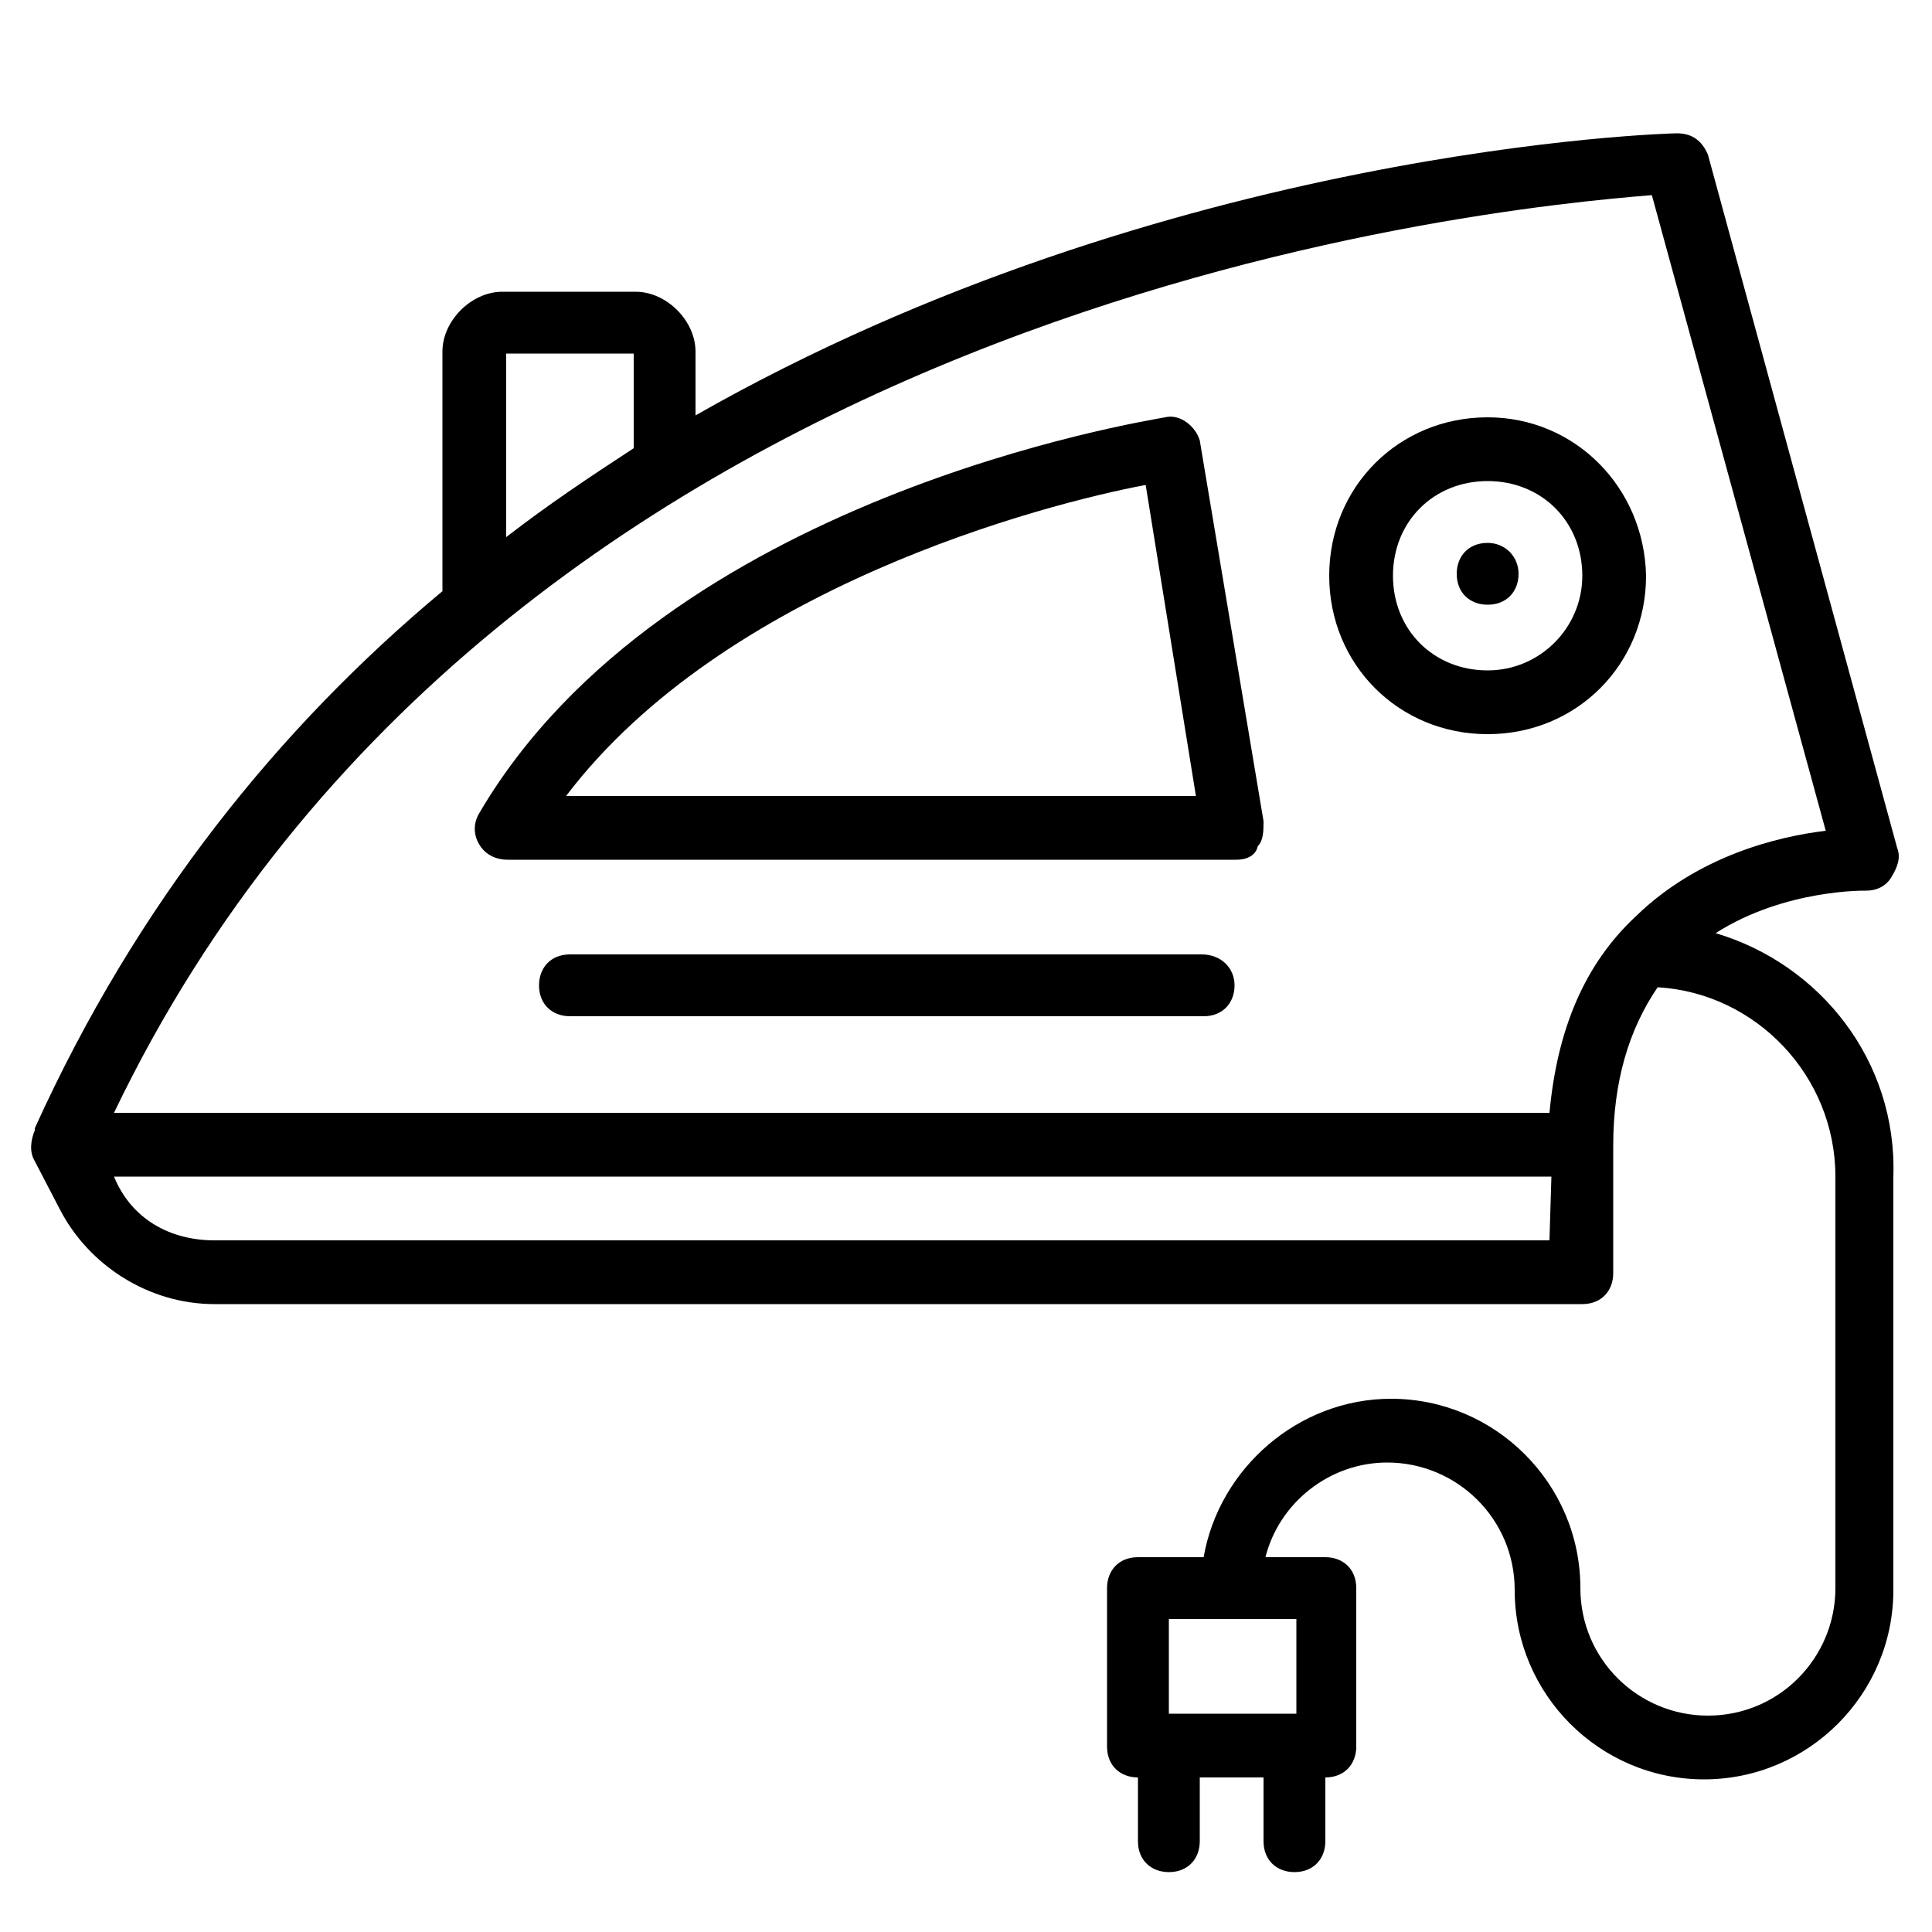 <?xml version="1.0" encoding="utf-8"?>
<!-- Generator: Adobe Illustrator 27.1.1, SVG Export Plug-In . SVG Version: 6.00 Build 0)  -->
<svg version="1.1" xmlns="http://www.w3.org/2000/svg" xmlns:xlink="http://www.w3.org/1999/xlink" x="0px" y="0px"
	 viewBox="0 0 100 100" style="enable-background:new 0 0 100 100;" xml:space="preserve">
<style type="text/css">
	.st0{display:none;}
	.st1{display:inline;fill:none;}
	.st2{display:inline;}
	.st3{fill:none;stroke:#1D1D1B;stroke-width:4.231;stroke-linecap:round;stroke-linejoin:round;stroke-miterlimit:10;}
	.st4{display:inline;fill:#000002;}
	.st5{display:inline;fill:none;stroke:#020202;stroke-width:4;stroke-miterlimit:333.333;}
</style>
<g id="Layer_1" class="st0">
	<g id="Layer_1_00000154418949355170892340000013415250767026078854_">
		<rect class="st1" width="100" height="100"/>
		<g class="st2">
			<path class="st3" d="M7.7,13.3c0-3.1,2.5-5.6,5.6-5.6"/>
			<path class="st3" d="M92.3,13.3c0-3.1-2.5-5.6-5.6-5.6"/>
			<path class="st3" d="M7.7,58.5c0,3.1,2.5,5.6,5.6,5.6"/>
			<path class="st3" d="M92.3,58.5c0,3.1-2.5,5.6-5.6,5.6"/>
			<line class="st3" x1="13.3" y1="7.7" x2="86.7" y2="7.7"/>
			<line class="st3" x1="92.3" y1="13.3" x2="92.3" y2="58.5"/>
			<line class="st3" x1="86.7" y1="64.1" x2="47.2" y2="64.1"/>
			<line class="st3" x1="7.7" y1="13.3" x2="7.7" y2="58.5"/>
			<line class="st3" x1="19" y1="35.9" x2="19" y2="86.7"/>
			<line class="st3" x1="81" y1="64.1" x2="81" y2="69.7"/>
			<path class="st3" d="M19,35.9c0-3.1,2.5-5.6,5.6-5.6"/>
			<path class="st3" d="M47.2,35.9c0-3.1-2.5-5.6-5.6-5.6"/>
			<line class="st3" x1="47.2" y1="35.9" x2="47.2" y2="86.7"/>
			<path class="st3" d="M19,86.7c0,3.1,2.5,5.6,5.6,5.6"/>
			<path class="st3" d="M47.2,86.7c0,3.1-2.5,5.6-5.6,5.6"/>
			<line class="st3" x1="24.6" y1="30.3" x2="41.5" y2="30.3"/>
			<line class="st3" x1="24.6" y1="92.3" x2="41.5" y2="92.3"/>
			<line class="st3" x1="13.3" y1="64.1" x2="19" y2="64.1"/>
			<line class="st3" x1="28.8" y1="41.5" x2="28.9" y2="41.5"/>
			<line class="st3" x1="28.8" y1="50" x2="28.9" y2="50"/>
			<line class="st3" x1="28.8" y1="58.5" x2="28.9" y2="58.5"/>
			<line class="st3" x1="37.3" y1="41.5" x2="37.3" y2="41.5"/>
			<line class="st3" x1="37.3" y1="50" x2="37.3" y2="50"/>
			<line class="st3" x1="37.3" y1="58.5" x2="37.3" y2="58.5"/>
			<circle class="st3" cx="33.1" cy="75.4" r="5.6"/>
			<line class="st3" x1="81" y1="19" x2="75.4" y2="30.3"/>
			<line class="st3" x1="69.7" y1="19" x2="75.4" y2="30.3"/>
			<line class="st3" x1="58.5" y1="30.3" x2="58.5" y2="19"/>
			<line class="st3" x1="54.2" y1="19" x2="62.7" y2="19"/>
		</g>
		<g class="st2">
			<g>
				<path d="M25.4,21.9c-3.4,0-6.1,2.7-6.1,6.1s2.7,6.1,6.1,6.1s6.1-2.7,6.1-6.1S28.8,21.9,25.4,21.9z M25.4,31
					c-1.7,0-3.1-1.4-3.1-3.1s1.4-3.1,3.1-3.1s3.1,1.4,3.1,3.1S27.1,31,25.4,31z"/>
			</g>
		</g>
		<g class="st2">
			<g>
				<path d="M43.7,26.4c-2.5,0-4.6,2-4.6,4.6s2,4.6,4.6,4.6s4.6-2,4.6-4.6S46.2,26.4,43.7,26.4z M43.7,32.5c-0.8,0-1.5-0.7-1.5-1.5
					s0.7-1.5,1.5-1.5s1.5,0.7,1.5,1.5C45.2,31.9,44.5,32.5,43.7,32.5z"/>
			</g>
		</g>
		<g class="st2">
			<g>
				<path d="M36.8,17.3c-1.3,0-2.3,1-2.3,2.3s1,2.3,2.3,2.3s2.3-1,2.3-2.3S38.1,17.3,36.8,17.3z M36.8,20.3c-0.4,0-0.8-0.3-0.8-0.8
					c0-0.4,0.3-0.8,0.8-0.8s0.8,0.3,0.8,0.8S37.2,20.3,36.8,20.3z"/>
			</g>
		</g>
		<g class="st2">
			<g>
				<path d="M95.5,58.7c-0.2-1.3-1-2.3-2.2-2.9c0.4-1.1,0.7-2.2,0.7-3.4c0-3-1.8-5.8-4.6-7V12.7c0-4.2-3.4-7.6-7.6-7.6
					s-7.6,3.4-7.6,7.6l0,0c-4.1,0.2-7.4,3.5-7.6,7.6c0,0.8,0.7,1.5,1.5,1.5h13.7c0.8,0,1.5-0.7,1.5-1.5c-0.1-3.6-2.6-6.6-6.1-7.3
					v-0.3c0-2.5,2-4.6,4.6-4.6s4.6,2,4.6,4.6v32c-0.7,0-1.4,0.1-2,0.3c-1.9-6.9-9.1-10.9-16-9c-3.7,1-6.7,3.7-8.3,7.1
					c-0.6,0-1.2,0.1-1.7,0.2c-1.5-3.9-6-5.8-9.8-4.3c-1,0.4-1.9,1-2.6,1.7c-5.1-5-13.3-5-18.3,0c-0.4,0.4-0.7,0.7-1,1.1
					c-5-1.4-10.3,1.1-12.5,5.8c-4.2-0.6-8,2.3-8.6,6.5c0,0.4-0.1,0.7-0.1,1.1V56c-1.7,1.3-2,3.6-0.8,5.3c0.6,0.8,1.5,1.3,2.5,1.5
					l1,9.2c1,7.4,5.7,13.9,12.5,17l-0.6,2.4c-0.5,2.2,0.8,4.4,2.9,4.9c1.7,0.4,3.4-0.3,4.3-1.7l2-3c1.2,0.2,2.5,0.3,3.7,0.3h33.3
					c1.2,0,2.5-0.1,3.7-0.3l2,3c1.2,1.9,3.8,2.4,5.6,1.1c1.4-1,2.1-2.7,1.7-4.4l-0.6-2.4c6.8-3.1,11.6-9.5,12.5-17l1-9.2
					C94.5,62.7,95.9,60.7,95.5,58.7z M77.6,16.4c1,0.5,1.9,1.4,2.4,2.4H69.9C71.4,16,74.8,15,77.6,16.4z M13.2,50.9
					c0.5,0,1,0.1,1.4,0.3c0.8,0.3,1.7-0.2,1.9-1l0,0c1.2-4,5.5-6.3,9.5-5c0.2,0.1,0.4,0.1,0.6,0.2c0.7,0.3,1.4,0,1.8-0.6
					c3-4.6,9.1-5.9,13.7-3c1,0.7,1.9,1.5,2.6,2.5c0.5,0.7,1.5,0.8,2.1,0.3c0.2-0.1,0.3-0.3,0.4-0.5c1.2-2.2,4-3,6.2-1.8
					c1.2,0.7,2.1,1.9,2.3,3.3c0.1,0.8,0.9,1.4,1.7,1.3c0.1,0,0.2,0,0.3-0.1c0.8-0.3,1.7-0.5,2.6-0.5c0.2,0,0.3,0,0.5,0
					c0.7,0,1.3-0.4,1.5-1c1.8-5.2,7.5-7.9,12.6-6.1c3.6,1.2,6.1,4.4,6.6,8.2c0.1,0.8,0.9,1.4,1.7,1.3c0.2,0,0.4-0.1,0.6-0.2
					c0.7-0.4,1.5-0.7,2.4-0.7c2.5,0,4.6,2,4.6,4.6c0,1.1-0.3,2.1-0.8,3.1H8.6C8.6,52.9,10.6,50.9,13.2,50.9z M24.9,93.2
					c-0.2,0.3-0.5,0.4-0.8,0.4c-0.6,0-1-0.5-1-1c0-0.1,0-0.2,0-0.2l0.5-1.9c0.8,0.3,1.7,0.6,2.6,0.8L24.9,93.2z M76.4,93.2
					L76.4,93.2c-0.2,0.2-0.5,0.4-0.8,0.4s-0.6-0.2-0.8-0.4l-1.3-1.9c0.9-0.2,1.8-0.5,2.6-0.8l0.5,1.9C76.6,92.7,76.5,93,76.4,93.2z
					 M88.4,71.9C87.4,81.7,77.9,89,66.5,89H33.1c-11.5,0-20.9-7.4-21.9-17.1l-0.9-8.8h79L88.4,71.9z M91.8,60h-84
					C7.4,60,7,59.7,7,59.2s0.3-0.8,0.8-0.8h83.9c0.4,0,0.8,0.3,0.8,0.8S92.2,60,91.8,60z"/>
			</g>
		</g>
		<g class="st2">
			<g>
				<path d="M68.1,24.9c-0.8,0-1.5,0.7-1.5,1.5V31c0,0.8,0.7,1.5,1.5,1.5s1.5-0.7,1.5-1.5v-4.6C69.6,25.6,69,24.9,68.1,24.9z"/>
			</g>
		</g>
		<g class="st2">
			<g>
				<path d="M72.7,23.4c-0.8,0-1.5,0.7-1.5,1.5V28c0,0.8,0.7,1.5,1.5,1.5s1.5-0.7,1.5-1.5v-3.1C74.2,24.1,73.5,23.4,72.7,23.4z"/>
			</g>
		</g>
		<g class="st2">
			<g>
				<path d="M77.3,24.9c-0.8,0-1.5,0.7-1.5,1.5V31c0,0.8,0.7,1.5,1.5,1.5s1.5-0.7,1.5-1.5v-4.6C78.8,25.6,78.1,24.9,77.3,24.9z"/>
			</g>
		</g>
		<g class="st2">
			<g>
				<path d="M81.8,23.4c-0.8,0-1.5,0.7-1.5,1.5V28c0,0.8,0.7,1.5,1.5,1.5s1.5-0.7,1.5-1.5v-3.1C83.4,24.1,82.7,23.4,81.8,23.4z"/>
			</g>
		</g>
	</g>
	<g id="Layer_2_00000150814767996125675320000004214316746893734073_">
		<g class="st2">
			<g>
				<g>
					<path d="M97.7,36.2L86.9,8.1c-2-5.3-8-8-13.3-5.9c-0.1,0-0.2,0.1-0.2,0.1l-54,22.4c-5.1,2.1-7.7,7.9-5.7,13.1l1.5,4h-3.4
						c-5.6,0-10.1,4.5-10.1,10.1v36.2c0,5.6,4.5,10.1,10.1,10.1h68.4c5.6,0,10.1-4.5,10.1-10.1V51.8c0-0.5-0.1-1.1-0.1-1.6l1.9-0.8
						C97.1,47.3,99.7,41.4,97.7,36.2z M11.7,45h68.4c3.6,0,6.6,2.8,6.8,6.4h-82C5.1,47.8,8.1,45,11.7,45z M27.9,35.3l10.8-5.4
						l2.2,5.5l-10.8,5.4L27.9,35.3z M87,88.1c0,3.8-3.1,6.8-6.8,6.8H11.7c-3.8,0-6.8-3.1-6.8-6.8V67.5H87V88.1z M87,64.3H4.9v-9.7
						H87V64.3z M90.7,46.5L89,47.1c-1.7-3.3-5.2-5.4-8.9-5.4H35.4l8.2-4.1c0.7-0.4,1.1-1.3,0.8-2L41,27.1c-0.3-0.8-1.3-1.2-2.1-0.9
						c0,0-0.1,0-0.1,0.1l-13.7,6.8c-0.7,0.4-1.1,1.3-0.8,2l2.7,6.7h-8.5l-1.9-5.1c-1.4-3.6,0.4-7.6,3.9-9l54-22.4
						c3.6-1.5,7.7,0.2,9.2,3.8c0,0.1,0,0.1,0.1,0.2l10.8,28.1C96,41,94.3,45,90.7,46.5z"/>
					<path d="M59.6,90.4c3,1.7,6.7,1.7,9.7,0c4.6,2.7,10.5,1.1,13.2-3.5s1.1-10.5-3.5-13.2c-1.5-0.9-3.2-1.3-4.9-1.3
						c-1.7,0-3.4,0.5-4.8,1.3c-4.6-2.7-10.5-1.1-13.2,3.5C53.4,81.8,55,87.7,59.6,90.4z M72,76c0.7-0.3,1.4-0.4,2.1-0.4
						c3.6,0,6.4,2.9,6.4,6.4c0,3.6-2.9,6.4-6.4,6.4c-0.7,0-1.5-0.1-2.1-0.4C74.8,84.5,74.8,79.5,72,76z M69.3,77.8
						c2.1,2.4,2.1,6,0,8.4C67.1,83.8,67.1,80.2,69.3,77.8z M64.4,75.6c0.7,0,1.5,0.1,2.1,0.4c-2.9,3.5-2.9,8.6,0,12.1
						c-0.7,0.3-1.4,0.4-2.1,0.4c-3.6,0-6.4-2.9-6.4-6.4C58,78.5,60.9,75.6,64.4,75.6z"/>
					<rect x="69.5" y="31.2" transform="matrix(0.914 -0.406 0.406 0.914 -6.607 34.47)" width="16.8" height="3.2"/>
					<rect x="58.9" y="26.1" transform="matrix(0.908 -0.419 0.419 0.908 -5.058 32.349)" width="24.4" height="3.2"/>
				</g>
			</g>
		</g>
	</g>
	<g id="Layer_3">
		<path class="st2" d="M50.4,2C24,2,2.5,23.5,2.5,49.9S24,97.8,50.4,97.8s47.9-21.5,47.9-47.9C98.2,23.5,76.8,2,50.4,2z M50.4,93.9
			c-24.2,0-44-19.7-44-44c0-24.2,19.7-44,44-44c24.2,0,44,19.7,44,44C94.3,74.2,74.6,93.9,50.4,93.9z"/>
		<path class="st2" d="M75.1,30.8l-34,34L25.6,49.5c-0.8-0.8-2-0.8-2.8,0s-0.8,2,0,2.8L39.7,69c0.4,0.4,0.9,0.6,1.4,0.6
			s1-0.2,1.4-0.6l35.4-35.4c0.8-0.8,0.8-2,0-2.8S75.9,30.1,75.1,30.8z"/>
	</g>
	<g id="Layer_4">
		<path class="st2" d="M96.7,80.2c0-7-5.2-12.9-12.1-13.9c-0.1,0-0.2,0-0.3,0c-0.5-0.1-1.1-0.1-1.6-0.1h-9.3v-5.5
			c0-0.6,0.4-1.2,0.9-1.4c3.6-1.5,5.7-5.2,5.2-9c-0.5-4.2-4.3-7.4-8.8-7.4h-30v-3.1h-3.1v3.1h-6.2c-2.3,0-4.5,0.8-6.2,2.4v-5.5h6.2
			c5.2,0,9.3-4.2,9.3-9.3v-7.8h-3.1v3.1h-6.2c-2.3,0-4.5,0.8-6.2,2.4v-5.5h6.2c5.2,0,9.3-4.2,9.3-9.3V5.5h-3.1v3.1h-6.2
			c-2.3,0-4.5,0.8-6.2,2.4V3.9H22v10.2c-1.7-1.5-3.9-2.4-6.2-2.4H9.5V8.6H6.4v7.8c0,5.2,4.2,9.3,9.3,9.3H22v5.5
			c-1.7-1.5-3.9-2.4-6.2-2.4H9.5v-3.1H6.4v7.8c0,5.2,4.2,9.3,9.3,9.3H22v5.5c-1.7-1.5-3.9-2.4-6.2-2.4H9.5v-3.1H6.4v7.8
			c0,5.2,4.2,9.3,9.3,9.3H22V63H8c-2.6,0-4.7,2.1-4.7,4.7s2.1,4.7,4.7,4.7v7.8c0,1.7,0.5,3.3,1.6,4.7H4.9c-0.9,0-1.6,0.7-1.6,1.6
			v3.1c0,4.3,3.5,7.8,7.8,7.8h77.8c4.3,0,7.8-3.5,7.8-7.8v-3.1c0-0.5-0.2-1-0.6-1.3c0.4-0.8,0.6-1.7,0.6-2.6
			C96.7,82.6,96.7,80.2,96.7,80.2z M76.5,69.3v6.2c0,0.9,0.7,1.6,1.6,1.6s1.6-0.7,1.6-1.6v-6.2h3.1v6.2c0,0.9,0.7,1.6,1.6,1.6
			s1.6-0.7,1.6-1.6v-5.8c4.6,1.4,7.8,5.6,7.8,10.4v2.4c0,1.2-1,2.3-2.3,2.3H64.7c-1.2,0-2.3-1-2.3-2.3v-2.4c0-4.8,3.2-9.1,7.8-10.4
			v5.8c0,0.9,0.7,1.6,1.6,1.6s1.6-0.7,1.6-1.6v-6.2H76.5z M37.2,84.9c-0.8,0-1.4-0.7-1.4-1.6V58c0-0.7-0.4-1.2-1-1.5
			c-2.2-0.8-3.6-3-3.5-5.4c0.2-2.8,2.6-5.1,5.5-5.1h24.9c2.7,0,5,2,5.4,4.7c0.2,1.5-0.2,3-1.1,4.2c-0.8,1.1-2.1,1.8-3.4,2
			c-0.8,0.1-1.4,0.8-1.4,1.5v15c-1.2,2.1-1.8,4.5-1.8,6.9v2.4c0,0.8,0.2,1.6,0.5,2.3H37.2V84.9z M70.2,60.7v5.8
			c-2.2,0.5-4.3,1.5-6,3v-9.7h6C70.3,60.2,70.2,60.5,70.2,60.7L70.2,60.7z M76.4,50.7c0.3,2.4-1,4.8-3.3,5.7
			c-0.3,0.1-0.6,0.3-0.8,0.4h-3.9c0,0,0,0,0.1-0.1c1.4-1.8,2.1-4.2,1.8-6.5c-0.2-1.6-0.8-3.1-1.9-4.3h2.5C73.6,46,76.1,48,76.4,50.7
			L76.4,50.7z M30.1,46.1c-1.1,1.4-1.8,3.1-1.8,4.8c-0.1,0.9,0,1.9,0.3,2.8h-3.4v-1.6C25.1,49.2,27.2,46.7,30.1,46.1L30.1,46.1z
			 M31.3,28.8h6.2v1.6c0,3.4-2.8,6.2-6.2,6.2h-6.2V35C25.1,31.6,27.9,28.9,31.3,28.8z M31.3,11.7h6.2v1.6c0,3.4-2.8,6.2-6.2,6.2
			h-6.2V18C25.1,14.5,27.9,11.7,31.3,11.7z M15.8,22.6c-3.4,0-6.2-2.8-6.2-6.2v-1.6h6.2c3.4,0,6.2,2.8,6.2,6.2v1.6H15.8z M15.8,39.7
			c-3.4,0-6.2-2.8-6.2-6.2V32h6.2c3.4,0,6.2,2.8,6.2,6.2v1.6L15.8,39.7L15.8,39.7z M15.8,56.9c-3.4,0-6.2-2.8-6.2-6.2v-1.6h6.2
			c3.4,0,6.2,2.8,6.2,6.2v1.6H15.8z M25.1,58.4v-1.6h5c0.7,0.9,1.6,1.6,2.6,2.1V63h-7.6V58.4z M6.4,67.8c0-0.4,0.2-0.8,0.4-1.1l0,0
			c0.3-0.3,0.7-0.5,1.1-0.4h24.7v3.1H8C7.1,69.3,6.4,68.6,6.4,67.8z M11.1,80.2v-7.8h21.6v10.9c0,0.5,0.1,1.1,0.3,1.6H15.8
			C13.2,84.9,11.1,82.8,11.1,80.2z M93.6,89.6c0,2.6-2.1,4.7-4.7,4.7H11.1c-2.6,0-4.7-2.1-4.7-4.7V88h87.2V89.6z"/>
		<path class="st2" d="M14.2,75.5h3.1v3.1h-3.1C14.2,78.6,14.2,75.5,14.2,75.5z"/>
		<path class="st2" d="M20.4,78.7h3.1v3.1h-3.1V78.7z"/>
		<path class="st2" d="M26.7,75.5h3.1v3.1h-3.1V75.5z"/>
		<path class="st2" d="M46.9,52.2H50v3.1h-3.1V52.2z"/>
		<path class="st2" d="M46.9,61.5H50v3.1h-3.1V61.5z"/>
		<path class="st2" d="M46.9,70.9H50V74h-3.1V70.9z"/>
		<path class="st2" d="M39.1,52.2h3.1v3.1h-3.1V52.2z"/>
		<path class="st2" d="M39.1,61.5h3.1v3.1h-3.1V61.5z"/>
		<path class="st2" d="M39.1,70.9h3.1V74h-3.1V70.9z"/>
		<path class="st2" d="M54.7,52.2h3.1v3.1h-3.1V52.2z"/>
		<path class="st2" d="M54.7,61.5h3.1v3.1h-3.1V61.5z"/>
		<path class="st2" d="M54.7,70.9h3.1V74h-3.1V70.9z"/>
	</g>
	<g id="Layer_5">
		<g class="st2">
			<g>
				<path d="M90.1,66.3c-3-4.3-7.8-6.8-13-6.8h-1.3c0.7-1.7,2.4-2.9,4.3-2.9c1,0,1.8-0.8,1.8-1.8S81.1,53,80.1,53
					c-2.1,0-4,0.8-5.5,2.1c-1.1-2.4-3.1-4.2-5.6-5.1l1.1-14.8h2.1c0.5,0,1-0.2,1.4-0.6c0.3-0.4,0.5-0.9,0.4-1.4l-2.2-11.4
					c-0.2-0.8-0.9-1.4-1.7-1.4h-7.8l2.1-12.2c0.1-0.5,0.4-0.9,0.9-1.2c0.5-0.2,1-0.2,1.4,0l9.6,4.8c0.9,0.4,1.9,0.1,2.4-0.8
					c0.4-0.9,0.1-1.9-0.8-2.4l-9.6-4.8c-1.5-0.7-3.1-0.7-4.6,0S61.2,5.9,61,7.5l-2.2,12.8h-35c-0.8,0-1.6,0.6-1.7,1.4l-2.2,11.4
					c-0.1,0.5,0,1,0.4,1.4c0.3,0.4,0.8,0.6,1.4,0.6h2.1l1.7,23.5h-7.3C12,58.7,7,63.7,7,69.8v2.5c0,0.7,0.4,1.3,1,1.6
					c-0.7,1.1-1,2.3-1,3.7s0.4,2.6,1,3.7c-0.6,0.3-1,0.9-1,1.6v5.5c0,4.5,3.6,8.1,8.1,8.1h21.1l0,0H69l0,0c0.1,0,0.1,0,0.2,0
					c0.8-0.1,1.6-0.3,2.4-0.5c0.7-0.2,1.4-0.4,2.1-0.4c0.3,0,0.7,0,1,0.1c0.4,0.1,0.7,0.2,1.1,0.3c1.1,0.4,2.2,0.6,3.3,0.6
					c1.3,0,2.7-0.3,3.9-0.9c0.9-0.4,1.8-1,2.6-1.6l0,0c0.9-0.7,1.6-1.6,2.3-2.6c0.5-0.7,0.8-1.5,1.1-2.3l3-8.4
					C93.8,75.9,93.1,70.6,90.1,66.3z M71.9,59v0.5h-0.5c-3.2,0-5.8-2.6-5.8-5.8v-0.5h0.5C69.3,53.1,71.9,55.8,71.9,59z M25.4,31.8
					L25.4,31.8h-1.6l1.5-7.9h43.4l1.5,7.9h-1.6l0,0H25.4z M10.5,69.8c0-4.2,3.4-7.6,7.6-7.6h15.1c4.2,0,7.6,3.4,7.6,7.6v0.8h-3.5H14
					h-3.5V69.8z M40.8,88.4c0,2.5-2.1,4.6-4.6,4.6H15.1c-2.5,0-4.6-2.1-4.6-4.6v-3.8H14h23.3h3.5V88.4z M37.3,81.1H14
					c-1.9,0-3.5-1.6-3.5-3.5s1.6-3.5,3.5-3.5h23.3c1.9,0,3.5,1.6,3.5,3.5S39.3,81.1,37.3,81.1z M42.9,93c0.9-1.3,1.4-2.9,1.4-4.6
					v-5.5c0-0.7-0.4-1.3-1-1.6c0.7-1.1,1-2.3,1-3.7S44,75,43.3,74c0.6-0.3,1-0.9,1-1.6v-2.5c0-6.1-5-11.1-11.1-11.1H29l-1.7-23.5
					h39.4l-1,14.4h-1.8c-1,0-1.8,0.8-1.8,1.8v2.3c0,2.6,1.1,5,2.9,6.7c-3,1.1-5.7,3.1-7.6,5.8c-3,4.3-3.7,9.6-1.9,14.5l3,8.4
					c0.5,1.4,1.3,2.7,2.3,3.8L42.9,93L42.9,93z M88.7,79.6l-3,8.4c-0.2,0.6-0.5,1.1-0.8,1.6c-0.4,0.7-0.9,1.2-1.5,1.7l0,0
					c-0.5,0.5-1.1,0.8-1.8,1.1c-1.4,0.6-3,0.7-4.6,0.2c-0.5-0.2-1.1-0.3-1.7-0.4c-0.5-0.1-1-0.1-1.6-0.1c-1.1,0-2.2,0.2-3.2,0.6
					C70,92.9,69.5,93,69,93c-1.1,0.1-2.1-0.1-3-0.5c-2-0.9-3.4-2.5-4.2-4.5l-3-8.4c-1.4-3.8-0.8-8,1.5-11.3s6-5.3,10.1-5.3h6.7
					c4.1,0,7.8,1.9,10.1,5.3C89.5,71.6,90.1,75.8,88.7,79.6z"/>
			</g>
		</g>
		<g class="st2">
			<g>
				<path d="M85.3,69.6c-0.6-0.8-1.2-1.5-2-2.1s-1.9-0.5-2.5,0.3s-0.5,1.9,0.3,2.5c0.5,0.4,0.9,0.9,1.3,1.4c1.2,1.8,1.5,3.9,0.8,6
					l-3,8.4c-0.3,0.9,0.1,1.9,1.1,2.2c0.2,0.1,0.4,0.1,0.6,0.1c0.7,0,1.4-0.4,1.7-1.2l3-8.4C87.6,75.7,87.2,72.3,85.3,69.6z"/>
			</g>
		</g>
		<g class="st2">
			<g>
				<circle cx="77.1" cy="67.1" r="1.8"/>
			</g>
		</g>
	</g>
	<g id="Layer_6">
		<path class="st2" d="M30.2,2.6C17.6,2.6,7.3,12.8,7.3,25.5s10.3,22.9,22.9,22.9c4.8,0,9.3-1.5,13-4.1l15.4,18.8
			c0,0.1-0.1,0.3-0.1,0.4v21c-1.8,0.3-5.5,1.1-10,2.4c-2.9,0.9-5.8,1.9-8.2,3.1c-1.2,0.6-2.2,1.3-3,2.2c-0.8,0.9-1.5,2-1.5,3.3
			c0,1,0.9,1.9,1.9,1.9h45.5c1,0,1.9-0.9,1.9-1.9c0-1.3-0.7-2.5-1.5-3.3c-0.8-0.9-1.8-1.6-3-2.2c-2.3-1.3-5.3-2.3-8.2-3.1
			c-4.5-1.3-8.2-2.1-10-2.4v-21c0-0.1,0-0.2-0.1-0.4l30-36.5c0.5-0.6,0.5-1.3,0.2-2s-1-1.1-1.7-1.1H53.1
			C52.1,11.8,42.2,2.6,30.2,2.6z M30.2,6.7c9.7,0,17.7,7.4,18.6,16.9h-8.3c0.8-0.7,1.1-1.4,0.7-2.3c-1.6-3.2-7.4,1.4-9.5,3.1
			l-0.1-0.1c-0.2-0.2-0.4-0.4-0.7-0.5c0.5-2.8,1.3-10-2.1-9.6s-1.1,7.3-0.1,9.9c-0.2,0.2-0.4,0.4-0.5,0.7c-2.2-1.2-9.1-4.6-10-1.1
			c-1,3.9,9.1,3.1,10.3,3l0.2,0.2c-0.7,0.7-7.8,7.5-4.7,9.7c2.9,2,5.2-6,5.9-8.3l10.5,12.8c-3,2-6.5,3.1-10.4,3.1
			c-10.4,0-18.8-8.4-18.8-18.8S19.8,6.7,30.2,6.7z M34.2,27.4h52.6L82.1,33H38.9L34.2,27.4z M42,36.8h37L60.5,59.3L42,36.8z
			 M60.5,88c0.3,0.1,5.4,1,10.8,2.5c2.8,0.8,5.5,1.8,7.5,2.8c0.2,0.1,0.2,0.1,0.4,0.2H41.9c0.1-0.1,0.2-0.1,0.4-0.2
			c1.9-1,4.7-2,7.5-2.8C55.1,89,60.2,88.1,60.5,88z"/>
	</g>
	<g class="st2">
		<path d="M76.9,8.2H23.3c-6.6,0-11.9,5.3-11.9,11.9c0,3.5,1.5,6.8,4.1,9l1.6,1.4v5.4c0,0.8,0.7,1.5,1.5,1.5c0.8,0,1.5-0.7,1.5-1.5
			v-6.1c0-0.4-0.2-0.9-0.5-1.2l-2.1-1.8c-1.9-1.7-3-4.1-3-6.7c0-4.9,4-8.8,8.8-8.8h53.6c4.9,0,8.8,4,8.8,8.8c0,2.6-1.1,5-3,6.7
			l-2.1,1.8c-0.3,0.3-0.5,0.7-0.5,1.2v52.5c0,3.6-2.9,6.5-6.5,6.5H26.7c-3.6,0-6.5-2.9-6.5-6.5V42c0-0.8-0.7-1.5-1.5-1.5
			s-1.5,0.7-1.5,1.5v40.2c0,5.3,4.3,9.6,9.6,9.6h46.7c5.3,0,9.6-4.3,9.6-9.6V30.5l1.6-1.4c2.6-2.2,4.1-5.5,4.1-9
			C88.8,13.6,83.5,8.2,76.9,8.2L76.9,8.2z"/>
		<circle cx="60.3" cy="80.5" r="1.5"/>
		<circle cx="72.9" cy="60.8" r="1.5"/>
		<circle cx="33.3" cy="18.4" r="1.5"/>
		<path d="M68,28.6H44.4c-0.8,0-1.5,0.7-1.5,1.5s0.7,1.5,1.5,1.5H68c0.8,0,1.5-0.7,1.5-1.5S68.9,28.6,68,28.6z"/>
		<path d="M30.7,30.1c0,0.8,0.7,1.5,1.5,1.5h6.1c0.8,0,1.5-0.7,1.5-1.5s-0.7-1.5-1.5-1.5h-6.1C31.4,28.6,30.7,29.3,30.7,30.1z"/>
		<path d="M68,48.5h-6.1c-0.8,0-1.5,0.7-1.5,1.5c0,0.8,0.7,1.5,1.5,1.5H68c0.8,0,1.5-0.7,1.5-1.5C69.5,49.2,68.9,48.5,68,48.5z"/>
		<path d="M32.2,51.6h23.6c0.8,0,1.5-0.7,1.5-1.5c0-0.8-0.7-1.5-1.5-1.5H32.2c-0.8,0-1.5,0.7-1.5,1.5C30.7,50.9,31.4,51.6,32.2,51.6
			z"/>
		<path d="M32.2,71.5H68c0.8,0,1.5-0.7,1.5-1.5s-0.7-1.5-1.5-1.5H32.2c-0.8,0-1.5,0.7-1.5,1.5S31.4,71.5,32.2,71.5z"/>
		<path d="M90.3,57.4c3.7-3,5.8-7.5,5.8-12.4c0-5-2.2-9.5-6.1-12.6c3.1-3.3,4.9-7.7,4.9-12.3c0-9.9-8.1-18-18-18H23.3
			c-9.9,0-18,8.1-18,18c0,4.6,1.7,9,4.9,12.3c-3.8,3-6.1,7.6-6.1,12.6c0,4.9,2.1,9.4,5.8,12.4c-3.7,3-5.8,7.5-5.8,12.4
			c0,5.3,2.6,10.2,6.9,13.2C11.5,91.4,18.4,98,26.7,98h46.7c8.4,0,15.2-6.6,15.7-14.9c4.4-3,6.9-7.9,6.9-13.2
			C96.1,65,94,60.5,90.3,57.4L90.3,57.4z M93.1,45c0,3.5-1.4,6.9-3.9,9.3V35.7C91.6,38.2,93.1,41.5,93.1,45z M7.2,45
			c0-3.5,1.4-6.9,3.9-9.3v18.6C8.6,51.9,7.2,48.6,7.2,45z M7.2,69.8c0-3.5,1.4-6.9,3.9-9.3v18.6C8.6,76.7,7.2,73.4,7.2,69.8z
			 M86.1,82.3c0,7-5.7,12.6-12.6,12.6H26.7c-7,0-12.6-5.7-12.6-12.6V32.6c0,0,0,0,0,0c0,0,0-0.1,0-0.1c0,0,0,0,0-0.1
			c0,0,0-0.1,0-0.1c0,0,0,0,0-0.1c0,0,0-0.1,0-0.1c0,0,0,0,0-0.1c0,0,0,0,0-0.1c0,0,0-0.1,0-0.1c0,0,0,0,0-0.1c0,0,0-0.1,0-0.1
			c0,0,0,0,0-0.1c0,0,0-0.1-0.1-0.1c0,0,0,0-0.1-0.1c0,0,0,0,0,0c0,0-0.1-0.1-0.1-0.1c-3.3-2.8-5.2-7-5.2-11.3
			c0-8.2,6.7-14.9,14.9-14.9h53.6c8.2,0,14.9,6.7,14.9,14.9c0,4.4-1.9,8.5-5.2,11.3c-0.1,0.1-0.2,0.1-0.2,0.2c0,0,0,0,0,0
			c0,0,0,0,0,0.1c0,0,0,0,0,0c0,0,0,0,0,0.1c0,0,0,0.1,0,0.1c0,0,0,0,0,0.1c0,0,0,0.1,0,0.1c0,0,0,0,0,0.1c0,0,0,0.1,0,0.1
			c0,0,0,0,0,0.1c0,0,0,0.1,0,0.1c0,0,0,0,0,0.1c0,0,0,0.1,0,0.1c0,0,0,0,0,0L86.1,82.3L86.1,82.3z M89.2,79.1V60.6
			c2.5,2.4,3.9,5.7,3.9,9.3C93.1,73.4,91.6,76.7,89.2,79.1L89.2,79.1z"/>
	</g>
</g>
<g id="Layer_2" class="st0">
	<g transform="translate(1 1)" class="st2">
		<g>
			<path d="M97.1,34.2h-6.7V22.5c4.7-0.8,8.3-4.9,8.3-9.8c0-1-0.7-1.7-1.7-1.7H80.5H63.8c-1,0-1.7,0.7-1.7,1.7c0,4.9,3.6,9,8.3,9.8
				v11.8H54.8c3.5-2.4,5.7-6,5.7-10c0-1-0.7-1.7-1.7-1.7h-1.7c-0.1-4.9-2.9-9.7-8.5-14.3c-1.3-1.9-2.6-3.1-4-3.8
				c-0.8-0.3-1.8,0-2.2,0.8s0,1.8,0.8,2.2c0.8,0.3,1.7,1.3,2.5,2.7c0.1,0.1,0.1,0.1,0.2,0.2c1,5.2,1.8,9,1.4,12.3h-3.4
				c0-3.1-2.2-5.8-5.1-6.5c-0.2-0.6-0.4-1.4-1-2c-0.5-0.7-1.7-1.5-3.8-1.5c-1,0-1.7,0.7-1.7,1.7s0.7,1.7,1.7,1.7c0.4,0,1,0,1.2,0.3
				c-2.6,0.9-4.6,3.4-4.6,6.3h-1.7c-1,0-1.7,0.7-1.7,1.7c0,4,2.2,7.5,5.7,10h-7.2l-5.1-17.1c-0.3-0.7-1-1.2-1.7-1.2H10
				c-1.2-1-2.7-1.7-4.4-1.7c-3.7,0-6.7,3-6.7,6.7s3,6.7,6.7,6.7c1.7,0,3.2-0.6,4.4-1.7h2.8l2.8,10.5v37.8c0,1,0.7,1.7,1.7,1.7h5v3.4
				c-3.8,0.4-6.7,3.6-6.7,7.4c0,4.2,3.3,7.5,7.5,7.5s7.5-3.3,7.5-7.5c0-1.5-0.5-3-1.2-4.2H85c-0.8,1.2-1.2,2.6-1.2,4.2
				c0,4.2,3.3,7.5,7.5,7.5c4.2,0,7.5-3.3,7.5-7.5c0-3.9-2.9-7-6.7-7.4v-3.4h5c1,0,1.7-0.7,1.7-1.7V35.9
				C98.8,34.9,98.1,34.2,97.1,34.2z M95.3,14.3c-0.8,2.8-3.3,5-6.5,5c-3.2,0-5.8-2.2-6.5-5H95.3z M65.7,14.3h13
				c-0.8,2.8-3.3,5-6.5,5S66.3,17.1,65.7,14.3z M73.8,22.5c2.8-0.5,5.2-2.1,6.7-4.3c1.5,2.3,3.9,3.9,6.7,4.3v11.8H73.8V22.5z
				 M49.9,14.1c2.7,2.8,4,5.7,4,8.5h-3.3C50.9,20.1,50.5,17.3,49.9,14.1z M37.2,19.3c1.8,0,3.3,1.5,3.3,3.3h-6.7
				C33.9,20.8,35.4,19.3,37.2,19.3z M30.7,25.9h1.8h9.3h6.8h6.8H57c-1,4.7-6.5,8.3-13.1,8.3C37.2,34.2,31.7,30.6,30.7,25.9z
				 M2.3,20.9c0-1.8,1.5-3.3,3.3-3.3c0.9,0,1.7,0.4,2.3,0.9C8,18.6,8,18.7,8.1,18.8c0.3,0.3,0.6,0.9,0.8,1.6c0,0,0,0,0,0
				c0,0.1,0,0.1,0,0.2c0,0.1,0,0.2,0,0.3s0,0.2,0,0.3c0,0.1,0,0.2,0,0.2c0,0,0,0,0,0c-0.1,0.7-0.5,1.3-0.8,1.6
				C8,23.2,8,23.2,7.9,23.3c-0.6,0.6-1.4,0.9-2.3,0.9C3.8,24.3,2.3,22.8,2.3,20.9z M14.1,22.6h-2c0.2-0.5,0.2-1.2,0.2-1.7
				c0-0.5,0-1.2-0.2-1.7h5.7l4.5,15h-3.7l-2.8-10.5C15.4,23.1,14.9,22.6,14.1,22.6z M23.1,90.8c-2.3,0-4.2-1.8-4.2-4.2
				c0-2.3,1.8-4.2,4.2-4.2s4.2,1.8,4.2,4.2C27.2,89,25.4,90.8,23.1,90.8z M95.4,86.6c0,2.3-1.8,4.2-4.2,4.2c-2.3,0-4.2-1.8-4.2-4.2
				c0-2.3,1.8-4.2,4.2-4.2C93.6,82.5,95.4,84.3,95.4,86.6z M88.8,79.2H25.6v-3.3h63.2L88.8,79.2L88.8,79.2z M95.4,72.5h-5h-3.3v-1.7
				c0-1-0.7-1.7-1.7-1.7s-1.7,0.7-1.7,1.7v1.7h-3.3v-10c0-1-0.7-1.7-1.7-1.7s-1.7,0.7-1.7,1.7v10h-3.3v-3.3c0-1-0.7-1.7-1.7-1.7
				c-1,0-1.7,0.7-1.7,1.7v3.3h-25v-5c0-1-0.7-1.7-1.7-1.7s-1.7,0.7-1.7,1.7v5h-3.3v-3.3c0-1-0.7-1.7-1.7-1.7c-1,0-1.7,0.7-1.7,1.7
				v3.3h-3.3v-10c0-1-0.7-1.7-1.7-1.7c-1,0-1.7,0.7-1.7,1.7v10h-3.3v-1.7c0-1-0.7-1.7-1.7-1.7s-1.7,0.7-1.7,1.7v1.7h-3.3V37.6h5.5
				h71L95.4,72.5L95.4,72.5z"/>
		</g>
	</g>
</g>
<g id="Layer_3_00000102513566717430866480000010237142050448892845_" class="st0">
	<g class="st2">
		<g>
			<path d="M97.7,14.2H72.9c-0.8,0-1.5,0.7-1.5,1.5v13.6c0,0,0,0,0,0v26.6c-0.3-0.4-0.6-0.8-0.9-1.1c-0.3-0.3-0.7-0.6-1-0.8v-17
				c0-2.9-2.4-5.3-5.3-5.3h-10c-0.1-7-5.8-12.7-12.8-12.7H28.8c-7,0-12.7,5.7-12.8,12.7H6c-2.9,0-5.3,2.4-5.3,5.3v38.5
				c0,2.9,2.4,5.3,5.3,5.3h50.5c2.3,5.2,7.5,8.8,13.6,8.8c6,0,11.2-3.6,13.6-8.8h10.3c2.9,0,5.3-2.4,5.3-5.3V29.3c0,0,0,0,0,0V15.7
				C99.2,14.9,98.5,14.2,97.7,14.2z M68.5,56.8c0.9,0.9,1.2,2.1,1,3.3c-0.1,0-0.1,0-0.2,0c0,0,0,0,0,0c-1.1,0.2-2.3-0.2-3.1-1
				c-0.9-0.9-1.2-2.1-1-3.3c0,0,0,0,0,0c0.7-0.1,1.3-0.1,1.9,0.2C67.7,56.1,68.1,56.4,68.5,56.8z M28.8,21.9h12.6
				c5.4,0,9.8,4.4,9.9,9.8h-4.2c-0.1-3.1-2.6-5.5-5.7-5.5H28.8c-3.1,0-5.6,2.5-5.7,5.5h-4.2C19,26.3,23.4,21.9,28.8,21.9z
				 M44.2,31.7H26c0.1-1.5,1.3-2.6,2.8-2.6h12.6C42.9,29,44.1,30.2,44.2,31.7z M6,77.8L6,77.8c-1.3,0-2.3-1.1-2.3-2.3V36.9
				c0-1.3,1.1-2.3,2.3-2.3h11.6h7.3h20.7h7.3h11.6c1.3,0,2.3,1.1,2.3,2.3v15.9c-0.2,0-0.5,0-0.7,0c0,0,0,0-0.1,0c0,0,0,0-0.1,0
				c-0.9,0-2.2,0.1-2.8,0.9c-0.3,0.4-0.5,0.8-0.6,1.3c-0.4,2,0.1,4.2,1.4,5.8c0,0.1,0.1,0.1,0.2,0.2c0,0,0.1,0.1,0.1,0.1
				c-0.1,0-0.1,0.1-0.2,0.1c-0.9,0.4-1.7,0.9-2.5,1.4V43.9c0-2.3-1.8-4.1-4.1-4.1H13c-2.3,0-4.1,1.8-4.1,4.1v24.5
				c0,2.3,1.8,4.1,4.1,4.1h42.4c0,0,0,0,0,0c-0.2,1.7-0.2,3.4,0.2,5.1c0,0,0,0.1,0,0.1L6,77.8L6,77.8z M57.8,66.3
				c-0.2,0.3-0.4,0.7-0.6,1c-0.4,0.7-0.7,1.4-1,2.2c0,0.1-0.1,0.1-0.1,0.2H13c-0.7,0-1.2-0.5-1.2-1.2V43.9c0-0.7,0.5-1.2,1.2-1.2
				h44.3c0.7,0,1.2,0.5,1.2,1.2v21.4c0,0.1-0.3,0.3-0.3,0.4C58,65.9,57.9,66.1,57.8,66.3C57.8,66.2,57.8,66.3,57.8,66.3z M81.9,75.2
				c-0.2,3.3-1.7,6.4-4.2,8.6c-2.1,1.8-4.9,2.8-7.7,2.8c-4.2,0-8.2-2.3-10.3-5.9c-2-3.5-2.2-7.9-0.3-11.5c1.4-2.8,4-5,7.1-5.9
				c0.1,0,0.2-0.1,0.4-0.1c0.1,0,0.1,0,0.2,0c0.1,0,0.2-0.1,0.4-0.1c0.1,0,0.1,0,0.2,0c0.1,0,0.1,0,0.2,0c0.4,0.1,0.7,0.1,1.1,0.1
				c0.7,0,1.3-0.1,2-0.3c0.6,0,1.2,0.1,1.8,0.2c0,0,0,0,0,0c4.1,0.9,7.4,4,8.8,8C81.8,72.4,82,73.8,81.9,75.2z M96.3,75.4
				c0,1.3-1.1,2.4-2.4,2.4h-9.4c0,0,0-0.1,0-0.1c0.5-2.5,0.4-5.2-0.4-7.7c-0.6-2-1.7-3.8-3.1-5.4c-1.4-1.5-3.1-2.8-5-3.6
				c-0.1-0.1-1.6-0.6-1.6-0.6V30.7h21.9L96.3,75.4L96.3,75.4z M96.3,27.8H74.4V17.1h21.9L96.3,27.8L96.3,27.8z"/>
		</g>
	</g>
</g>
<g id="Layer_4_00000177452792474484606500000007532399806623889815_" class="st0">
	<g class="st2">
		<g>
			<g>
				<path d="M25.7,48.2c12.8,0,23.2-10.4,23.2-23.2S38.5,1.9,25.7,1.9S2.5,12.3,2.5,25.1S12.9,48.2,25.7,48.2z M11.2,39h4.1l1.7,4.2
					C14.9,42.1,12.9,40.7,11.2,39z M30.4,44.5c-1.5,0.4-3.1,0.6-4.8,0.6s-3.2-0.2-4.8-0.6l-2.8-6.9l3.6-4.9h7.7l3.6,4.9L30.4,44.5z
					 M21.2,24.2l4.5-3.4l4.5,3.4l-1.1,5.5h-6.7L21.2,24.2z M34.3,43.2L36,39h4.1C38.5,40.7,36.5,42.1,34.3,43.2z M42.6,35.9h-6.9
					l-3.8-5l1.2-6.2l6.4-2.4l6.1,3.7C45.6,29.6,44.4,33,42.6,35.9z M43.3,15.4c1.1,2.1,1.9,4.4,2.3,6.8l-4-2.4L43.3,15.4z
					 M41.2,12.3l-2.8,7.1l-6.2,2.4l-4.9-3.7v-7.7l5.5-4.1C36,7.5,39,9.6,41.2,12.3z M25.7,5c1.1,0,2.2,0.1,3.2,0.3l-3.2,2.4
					l-3.2-2.4C23.5,5.1,24.6,5,25.7,5z M18.7,6.3l5.5,4.1v7.7l-4.9,3.7l-6-2l-3-7.5C12.4,9.6,15.4,7.5,18.7,6.3z M8.1,15.4l1.8,4.6
					l-4.2,3.4C6,20.5,6.8,17.8,8.1,15.4z M5.7,27.2l5.9-4.7l6.5,2.2l1.2,6.2l-3.8,5H8.8C7.2,33.3,6.1,30.4,5.7,27.2z"/>
				<path d="M92.4,45.1c-1.6,0-3.1,0.6-4.2,1.7l-3.8,3.8V32.8c0-2.6-2.1-4.6-4.6-4.6c-0.6,0-1.2,0.1-1.7,0.3c-0.5-2-2.3-3.4-4.5-3.4
					s-3.9,1.4-4.5,3.4c-0.5-0.2-1.1-0.3-1.7-0.3c-2.1,0-3.9,1.4-4.5,3.4c-0.5-0.2-1.1-0.3-1.7-0.3c-2.6,0-4.6,2.1-4.6,4.6v17.3
					c-0.5-0.2-1-0.3-1.5-0.3H30.3c-2.6,0-4.6,2.1-4.6,4.6V59h-9.3C8.8,59,2.5,65.3,2.5,72.9v17c0,2.6,2.1,4.6,4.6,4.6h1.5v3.1h3.1
					v-3.1h3.1v3.1H18v-3.1h3.1v3.1h3.1v-3.1h37.1v3.1h3.1v-3.1h3.1v3.1h3.1v-3.1h3.1v3.1h3.1v-3.1h1.5c2.6,0,4.6-2.1,4.6-4.6V75.1
					l3-3l1.5-7.7l9.2-9.2c1.1-1.1,1.7-2.6,1.7-4.2C98.3,47.8,95.6,45.1,92.4,45.1z M28.8,57.5c0-0.9,0.7-1.5,1.5-1.5H55
					c0.9,0,1.5,0.7,1.5,1.5V59H28.8V57.5z M79.7,89.9c0,0.9-0.7,1.5-1.5,1.5h-71c-0.9,0-1.5-0.7-1.5-1.5v-17c0-6,4.9-10.8,10.8-10.8
					h9.3v6.2h3.1v-6.2h27.8v6.2h3.1v-6.2h9.3c6,0,10.8,4.9,10.8,10.8V89.9z M94.4,53l-9.9,9.9L83,70.6l-0.3,0.3
					c-1-6.7-6.8-11.9-13.7-11.9h-9.3v-1.5V35.9c0-0.9,0.7-1.5,1.5-1.5c0.9,0,1.5,0.7,1.5,1.5v13.9h3.1v-17c0-0.9,0.7-1.5,1.5-1.5
					s1.5,0.7,1.5,1.5v17H72V29.7c0-0.9,0.7-1.5,1.5-1.5s1.5,0.7,1.5,1.5v20.1h3.1v-17c0-0.9,0.7-1.5,1.5-1.5c0.9,0,1.5,0.7,1.5,1.5
					v21.6H85l5.4-5.4c0.5-0.5,1.3-0.8,2-0.8c1.6,0,2.8,1.3,2.8,2.8C95.2,51.8,94.9,52.5,94.4,53z"/>
			</g>
		</g>
	</g>
</g>
<g id="Layer_5_00000034809261516555546730000002869274056406000308_" class="st0">
	<g transform="translate(1 1)" class="st2">
		<g>
			<g>
				<path d="M96.3,76.1H85.8l3.7-1c0.3-0.2,0.8-0.3,1-0.8c0.2-0.5,0.3-0.8,0.2-1.3l-2.4-9c0-0.2,0-0.3,0-0.5l-1.6-6.4
					c-0.1-0.2-0.2-0.3-0.3-0.5L78,26.3c0-0.2,0-0.5,0-0.7l-1.6-6.4c-0.1-0.2-0.3-0.5-0.5-0.7l-2.3-8.6c-0.2-0.8-1.1-1.3-2-1.1
					L55.8,13c-0.8,0.2-1.3,1.1-1.1,2l3.5,13.1c-1.3-0.7-2.8-1-4.3-1H6.4c-0.7,0-1.1,0.3-1.5,1c-0.3,0.5-0.3,1.1,0,1.6l2,3.1
					c1.5,2.6,1.5,5.7,0,8.3l-1.4,2.3H1.5c-0.7,0-1.1,0.3-1.5,1c-0.3,0.5-0.3,1.1,0,1.6l2,3.1c1.5,2.6,1.5,5.7,0,8.3l-2,3.1
					c-0.3,0.5-0.3,1.1,0,1.6S0.9,63,1.5,63h3.8l1.5,2.5c1.5,2.6,1.5,5.7,0,8.3l-1.4,2.3H1.5c-1,0-1.6,0.7-1.6,1.6v9.8
					c0,1,0.7,1.6,1.6,1.6h94.7c1,0,1.6-0.7,1.6-1.6v-9.8C97.9,76.7,97.3,76.1,96.3,76.1z M56,60c1.7-1.8,2.7-4.2,2.7-6.8
					c0-2.6-1-5-2.7-6.8c2.5-0.6,4.6-2.1,6-4.1l5.6,21l1.4,5.5c0,0.1,0.1,0.1,0.1,0.2l1.9,7.1h-9.9c1.6-1.7,2.5-4,2.5-6.5
					C63.6,64.9,60.3,61,56,60z M74.2,25l-12.6,3.4l-0.8-3.1l12.6-3.4L74.2,25z M75.1,28.1l7.5,28.4L70,59.9l-6.4-24.1
					c-0.1-0.9-0.4-1.8-0.7-2.7l-0.4-1.5L75.1,28.1z M71,63l12.5-3.3l0.8,3.1l-12.5,3.4L71,63z M74.2,75.8l-1.7-6.4L85.1,66l1.7,6.4
					L74.2,75.8z M71,12.4l1.6,6.2L59.9,22l-1.6-6.1L71,12.4z M9.7,31l-0.3-0.7h44.4c2.7,0,5,1.7,6,4l0.5,1.7c0,0.3,0.1,0.5,0.1,0.8
					c0,3.6-2.9,6.5-6.5,6.5h-4.9H9.4l0.3-0.7C11.8,39.2,11.8,34.6,9.7,31z M4.8,47.3l-0.3-0.7h2h42.5c3.6,0,6.5,2.9,6.5,6.5
					c0,3.6-2.9,6.5-6.5,6.5H6.4h-2l0.3-0.7C6.9,55.5,6.9,50.9,4.8,47.3z M9.7,63.7L9.4,63h39.5h4.9c3.6,0,6.5,2.9,6.5,6.5
					s-2.9,6.5-6.5,6.5H9.4l0.3-0.7C11.8,71.8,11.8,67.3,9.7,63.7z M94.7,85.9H3.2v-6.5h3.3h47.4h19.4h0.3h21.1L94.7,85.9L94.7,85.9z
					"/>
				<path d="M17.9,71.2h35.9c1,0,1.6-0.7,1.6-1.6s-0.7-1.6-1.6-1.6H17.9c-1,0-1.6,0.7-1.6,1.6S16.9,71.2,17.9,71.2z"/>
				<path d="M13,54.9h35.9c1,0,1.6-0.7,1.6-1.6s-0.7-1.6-1.6-1.6H13c-1,0-1.6,0.7-1.6,1.6C11.3,54.2,12,54.9,13,54.9z"/>
				<path d="M17.9,38.5h35.9c1,0,1.6-0.7,1.6-1.6s-0.7-1.6-1.6-1.6H17.9c-1,0-1.6,0.7-1.6,1.6S16.9,38.5,17.9,38.5z"/>
				<path d="M68.5,35.1L73.6,54c0.3,0.7,1,1.1,1.6,1.1c0,0,0.2,0,0.3-0.2c0.8-0.2,1.3-1.1,1.1-2l-5.1-18.8c-0.2-0.8-1.1-1.3-2-1.1
					S68.4,34.3,68.5,35.1z"/>
			</g>
		</g>
	</g>
</g>
<g id="Layer_6_00000009552445550666136060000007538964099102123429_" class="st0">
	<g class="st2">
		<g>
			<path d="M78.4,38.1l-18-13.5C59.7,12,49.3,1.9,36.5,1.9c-13.2,0-24,10.8-24,24v69.5c0,1.3,1.1,2.4,2.4,2.4s2.4-1.1,2.4-2.4V25.9
				c0-10.6,8.6-19.2,19.2-19.2c10.2,0,18.5,8,19.1,18.1L37.5,38.3C36.7,39,36.3,40,36.7,41c0.3,1,1.2,1.6,2.3,1.6h38.3
				c0,0,0.1,0,0.1,0c1.3,0,2.4-1.1,2.4-2.4C79.8,39.3,79.2,38.5,78.4,38.1z M46.1,37.9l12-9l12,9H46.1z"/>
		</g>
	</g>
	<g class="st2">
		<g>
			<path d="M32.9,81.7c-1.3-0.3-2.6,0.4-2.9,1.7l-3,11.4c-0.3,1.3,0.4,2.6,1.7,2.9c0.2,0.1,0.4,0.1,0.6,0.1c1.1,0,2-0.7,2.3-1.8
				l3-11.4C35,83.3,34.2,82,32.9,81.7z"/>
		</g>
	</g>
	<g class="st2">
		<g>
			<path d="M37.7,63.3c-1.3-0.3-2.6,0.4-2.9,1.7l-1.6,6.1c-0.3,1.3,0.4,2.6,1.7,2.9c0.2,0.1,0.4,0.1,0.6,0.1c1.1,0,2-0.7,2.3-1.8
				l1.6-6.1C39.8,65,39,63.7,37.7,63.3z"/>
		</g>
	</g>
	<g class="st2">
		<g>
			<path d="M42.3,45.7c-1.3-0.3-2.6,0.4-2.9,1.7l-1.5,5.9c-0.3,1.3,0.4,2.6,1.7,2.9c0.2,0.1,0.4,0.1,0.6,0.1c1.1,0,2-0.7,2.3-1.8
				l1.5-5.9C44.4,47.3,43.6,46,42.3,45.7z"/>
		</g>
	</g>
	<g class="st2">
		<g>
			<path d="M49.5,84.7c-1.3-0.1-2.5,0.9-2.6,2.2l-0.7,8.3c-0.1,1.3,0.9,2.5,2.2,2.6c0.1,0,0.1,0,0.2,0c1.2,0,2.3-0.9,2.4-2.2
				l0.7-8.3C51.8,86,50.8,84.8,49.5,84.7z"/>
		</g>
	</g>
	<g class="st2">
		<g>
			<path d="M51.4,62.5c-1.3-0.1-2.5,0.9-2.6,2.2l-1.4,15.6c-0.1,1.3,0.9,2.5,2.2,2.6c0.1,0,0.1,0,0.2,0c1.2,0,2.3-0.9,2.4-2.2
				l1.4-15.6C53.7,63.8,52.7,62.7,51.4,62.5z"/>
		</g>
	</g>
	<g class="st2">
		<g>
			<path d="M52.8,45.8c-1.3-0.1-2.5,0.9-2.6,2.2l-0.7,7.7c-0.1,1.3,0.9,2.5,2.2,2.6c0.1,0,0.1,0,0.2,0c1.2,0,2.3-0.9,2.4-2.2
				l0.7-7.7C55.1,47,54.2,45.9,52.8,45.8z"/>
		</g>
	</g>
	<g class="st2">
		<g>
			<path d="M70.1,95.2l-0.5-5.6c-0.1-1.3-1.3-2.3-2.6-2.2c-1.3,0.1-2.3,1.3-2.2,2.6l0.5,5.6c0.1,1.2,1.2,2.2,2.4,2.2
				c0.1,0,0.1,0,0.2,0C69.2,97.7,70.2,96.5,70.1,95.2z"/>
		</g>
	</g>
	<g class="st2">
		<g>
			<path d="M68.7,79.1l-0.9-10.5c-0.1-1.3-1.3-2.3-2.6-2.2c-1.3,0.1-2.3,1.3-2.2,2.6l0.9,10.5c0.1,1.2,1.2,2.2,2.4,2.2
				c0.1,0,0.1,0,0.2,0C67.8,81.6,68.8,80.4,68.7,79.1z"/>
		</g>
	</g>
	<g class="st2">
		<g>
			<path d="M67,59.2l-1-11.5c-0.1-1.3-1.3-2.3-2.6-2.2c-1.3,0.1-2.3,1.3-2.2,2.6l1,11.5c0.1,1.2,1.2,2.2,2.4,2.2c0.1,0,0.1,0,0.2,0
				C66.1,61.7,67.1,60.5,67,59.2z"/>
		</g>
	</g>
	<g class="st2">
		<g>
			<path d="M89.2,94.8L85,78.6c-0.3-1.3-1.6-2-2.9-1.7c-1.3,0.3-2,1.6-1.7,2.9L84.6,96c0.3,1.1,1.2,1.8,2.3,1.8c0.2,0,0.4,0,0.6-0.1
				C88.8,97.4,89.5,96.1,89.2,94.8z"/>
		</g>
	</g>
	<g class="st2">
		<g>
			<path d="M81.7,66l-1.9-7.3c-0.3-1.3-1.6-2-2.9-1.7c-1.3,0.3-2,1.6-1.7,2.9l1.9,7.3c0.3,1.1,1.2,1.8,2.3,1.8c0.2,0,0.4,0,0.6-0.1
				C81.3,68.6,82,67.3,81.7,66z"/>
		</g>
	</g>
	<g class="st2">
		<g>
			<path d="M78,51.9l-1.6-6.1c-0.3-1.3-1.6-2-2.9-1.7c-1.3,0.3-2,1.6-1.7,2.9l1.6,6.1c0.3,1.1,1.2,1.8,2.3,1.8c0.2,0,0.4,0,0.6-0.1
				C77.6,54.4,78.3,53.1,78,51.9z"/>
		</g>
	</g>
</g>
<g id="Layer_7" class="st0">
	<path class="st4" d="M86,97.5H14c-3.1,0-5.6-2.5-5.6-5.6V8.1c0-3.1,2.5-5.6,5.6-5.6h72c3.1,0,5.6,2.5,5.6,5.6v83.8
		C91.6,95,89.1,97.5,86,97.5z M11.3,22.2v69.7c0,1.5,1.2,2.6,2.6,2.6h72c1.5,0,2.6-1.2,2.6-2.6V22.2H11.3z M11.3,19.2h77.3V8.1
		c0-1.5-1.2-2.6-2.6-2.6H14c-1.5,0-2.6,1.2-2.6,2.6L11.3,19.2L11.3,19.2z M50,82.5c-14,0-25.4-11.4-25.4-25.4S36,31.7,50,31.7
		s25.4,11.4,25.4,25.4S64,82.5,50,82.5z M50,34.6c-12.4,0-22.5,10.1-22.5,22.5S37.6,79.6,50,79.6c11.3,0,20.8-8.4,22.3-19.4h-4
		c-1.5,8.9-9.1,15.4-18.3,15.4c-10.2,0-18.5-8.3-18.5-18.5c0-10.2,8.3-18.5,18.5-18.5c8.7,0,16.1,6,18,14.4h4
		C70.1,42.5,61,34.6,50,34.6z M50,41.5c-8.6,0-15.6,7-15.6,15.6c0,8.6,7,15.6,15.6,15.6c7.5,0,13.8-5.3,15.3-12.5h-7.1c0,0,0,0,0,0
		H58c-0.8,0-1.5-0.7-1.5-1.5v-4.3c0-0.8,0.7-1.5,1.5-1.5h7C63.2,46.2,57.1,41.5,50,41.5z M67,57.2h5.2v-1.4H59.6v1.4L67,57.2
		C67,57.2,67,57.2,67,57.2z M18.7,16.9c-2.4,0-4.3-1.9-4.3-4.3s1.9-4.3,4.3-4.3s4.3,1.9,4.3,4.3S21,16.9,18.7,16.9z M18.7,11.1
		c-0.8,0-1.4,0.6-1.4,1.4c0,0.8,0.6,1.4,1.4,1.4c0.8,0,1.4-0.6,1.4-1.4C20.1,11.7,19.4,11.1,18.7,11.1z M45.4,16.1h-5.3
		c-0.8,0-1.5-0.7-1.5-1.5s0.7-1.5,1.5-1.5h5.3c0.8,0,1.5,0.7,1.5,1.5S46.2,16.1,45.4,16.1z M33.8,16.1h-5.3c-0.8,0-1.5-0.7-1.5-1.5
		s0.7-1.5,1.5-1.5h5.3c0.8,0,1.5,0.7,1.5,1.5S34.6,16.1,33.8,16.1z M45.4,11.6h-5.3c-0.8,0-1.5-0.7-1.5-1.5s0.7-1.5,1.5-1.5h5.3
		c0.8,0,1.5,0.7,1.5,1.5S46.2,11.6,45.4,11.6z M33.8,11.6h-5.3c-0.8,0-1.5-0.7-1.5-1.5s0.7-1.5,1.5-1.5h5.3c0.8,0,1.5,0.7,1.5,1.5
		S34.6,11.6,33.8,11.6z"/>
</g>
<g id="Layer_8" class="st0">
	<g class="st2">
		<path d="M49.3,25.9c1.1,0,2,0.3,2.8,0.9c-1.2-1.5-3.1-2.5-5.2-2.5c-3.7,0-6.7,3-6.7,6.7c0,3.7,3,6.7,6.7,6.7c2.1,0,4-1,5.2-2.5
			c-0.8,0.5-1.8,0.9-2.8,0.9c-2.8,0-5.1-2.3-5.1-5.1C44.3,28.1,46.5,25.9,49.3,25.9z"/>
		<path d="M95.6,33.8c-1.3,0-2.4,1.1-2.4,2.4v5.8H75.9H24.8H7.4v-5.8c0-1.3-1.1-2.4-2.4-2.4s-2.4,1.1-2.4,2.4v5.8v41.1v6.7v6
			c0,1.3,1.1,2.4,2.4,2.4s2.4-1.1,2.4-2.4v-3.6h85.8v3.6c0,1.3,1.1,2.4,2.4,2.4c1.3,0,2.4-1.1,2.4-2.4v-6v-6.7V41.9v-5.8
			C98,34.8,96.9,33.8,95.6,33.8z M93.3,46.7v31.7H75.9V46.7H93.3z M71.2,78.3H52.7V46.7h18.5V78.3z M48,46.7v31.7H29.5V46.7H48z
			 M24.8,46.7v31.7H7.4V46.7H24.8z M93.3,87.4H7.4v-4.3h17.3h51.1h17.3V87.4z"/>
		<path d="M25.4,21.4c0,0.4,0.4,0.8,0.8,0.8h2c0.1,0,0.2,0,0.3-0.1c0.1,0.8,0.4,1.5,0.9,2.1c-0.1,0-0.2,0.1-0.2,0.1l-1.4,1.4
			c-0.3,0.3-0.3,0.8,0,1.1c0.2,0.2,0.4,0.2,0.6,0.2c0.2,0,0.4-0.1,0.6-0.2l1.4-1.4c0.1-0.1,0.1-0.1,0.1-0.2c0.6,0.5,1.3,0.8,2.1,0.9
			c0,0.1-0.1,0.2-0.1,0.3v2c0,0.4,0.4,0.8,0.8,0.8c0.4,0,0.8-0.4,0.8-0.8v-2c0-0.1,0-0.2-0.1-0.3c0.8-0.1,1.5-0.4,2.1-0.9
			c0,0.1,0.1,0.2,0.1,0.2l1.4,1.4c0.2,0.2,0.4,0.2,0.6,0.2c0.2,0,0.4-0.1,0.6-0.2c0.3-0.3,0.3-0.8,0-1.1l-1.4-1.4
			c-0.1-0.1-0.1-0.1-0.2-0.1c0.5-0.6,0.8-1.3,0.9-2.1c0.1,0,0.2,0.1,0.3,0.1h2c0.4,0,0.8-0.4,0.8-0.8c0-0.4-0.4-0.8-0.8-0.8h-2
			c-0.1,0-0.2,0-0.3,0.1c-0.1-0.8-0.4-1.5-0.9-2.1c0.1,0,0.2-0.1,0.2-0.1l1.4-1.4c0.3-0.3,0.3-0.8,0-1.1c-0.3-0.3-0.8-0.3-1.1,0
			l-1.4,1.4c-0.1,0.1-0.1,0.1-0.1,0.2c-0.6-0.4-1.3-0.8-2.1-0.9c0-0.1,0.1-0.2,0.1-0.3v-2c0-0.4-0.4-0.8-0.8-0.8
			c-0.4,0-0.8,0.4-0.8,0.8v2c0,0.1,0,0.2,0.1,0.3c-0.8,0.1-1.5,0.4-2.1,0.9c0-0.1-0.1-0.2-0.1-0.2l-1.4-1.4c-0.3-0.3-0.8-0.3-1.1,0
			c-0.3,0.3-0.3,0.8,0,1.1l1.4,1.4c0.1,0.1,0.1,0.1,0.2,0.1c-0.4,0.6-0.8,1.3-0.9,2.1c-0.1,0-0.2-0.1-0.3-0.1h-2
			C25.8,20.6,25.4,20.9,25.4,21.4z"/>
		<path d="M26.2,3.5c0,0.9,0.7,1.6,1.6,1.6h3.9v5.5c0,0.9,0.7,1.6,1.6,1.6c0.9,0,1.6-0.7,1.6-1.6V5h8.9v16.7c0,0.9,0.7,1.6,1.6,1.6
			c0.9,0,1.6-0.7,1.6-1.6V5h10.4v5.5c0,0.9,0.7,1.6,1.6,1.6c0.9,0,1.6-0.7,1.6-1.6V5h2.4c0.9,0,1.6-0.7,1.6-1.6
			c0-0.9-0.7-1.6-1.6-1.6h-3.9H45.2h-12h-5.5C26.9,1.9,26.2,2.6,26.2,3.5z"/>
		<path d="M63.7,17.5c-1.7,0-3,0-3,0l-0.9-2.9c-0.5-1.6-1.4-1.6-1.9,0c-0.5,1.6-0.9,2.9-0.9,2.9h-3c-1.7,0-1.9,0.8-0.6,1.8
			c1.4,1,2.5,1.8,2.5,1.8L54.8,24c-0.5,1.6,0.2,2.1,1.5,1.1c1.4-1,2.5-1.8,2.5-1.8l2.5,1.8c1.4,1,2,0.5,1.5-1.1
			c-0.5-1.6-0.9-2.9-0.9-2.9l2.5-1.8C65.6,18.3,65.4,17.5,63.7,17.5z"/>
	</g>
</g>
<g id="Layer_9" class="st0">
	<g>
		<path class="st2" d="M13.2,66.3h74c2.8,0,5.1-2.3,5.1-5.1V17.6c0-2.8-2.3-5.1-5.1-5.1h-74c-2.8,0-5.1,2.3-5.1,5.1v43.5
			C8.1,64,10.4,66.3,13.2,66.3z M15.9,19.4h68.6v38.8H15.9V19.4z"/>
		<path class="st2" d="M98.2,80.5l-9.1-8.1c-0.6-0.5-1.4-0.8-2.3-0.8H13.6c-0.9,0-1.7,0.3-2.3,0.8l-9.1,8.1c-0.5,0.4-0.8,1-0.8,1.6
			v2.8C1.4,85.5,2.1,86,3,86h94.5c0.9,0,1.5-0.5,1.5-1.2V82C99,81.4,98.7,80.9,98.2,80.5z M39.8,81.4l2.6-3.6h16.7l2.6,3.6H39.8z"/>
	</g>
	<path class="st2" d="M91.8,4c-0.6-0.5-1.4-0.7-2.2-0.7c-0.4,0-0.9,0.1-1.2,0.2l0,0L33,21.9c-1.5,0.5-2.6,2-2.6,3.6l0,0v41.7
		c-2.4-1.5-5.3-2.4-8.5-2.5h0C13,64.8,5.7,72,5.7,80.9S13,97.1,21.9,97.1S38,89.9,38,80.9l0,0V49.9L85.7,34v24
		c-2.4-1.5-5.3-2.4-8.5-2.5h0c-8.9,0-16.2,7.2-16.2,16.2s7.2,16.2,16.2,16.2s16.2-7.2,16.2-16.2l0,0V7.1C93.4,5.8,92.8,4.7,91.8,4
		L91.8,4L91.8,4z M21.9,89.4c-4.7,0-8.5-3.8-8.5-8.5c0-4.7,3.8-8.5,8.5-8.5s8.5,3.8,8.5,8.5l0,0C30.3,85.6,26.6,89.4,21.9,89.4
		L21.9,89.4z M38,28.3l47.7-15.9v13.4L38,41.8V28.3z M77.3,80.2c-4.7,0-8.5-3.8-8.5-8.5s3.8-8.5,8.5-8.5s8.5,3.8,8.5,8.5l0,0
		C85.7,76.4,81.9,80.2,77.3,80.2L77.3,80.2z"/>
</g>
<g id="Layer_10" class="st0">
	<g class="st2">
		<g>
			<g>
				<path d="M41.4,94.3H9c-2.5,0-4.6-2-4.6-4.6c0-2.5,2-4.6,4.6-4.6h10.2c0.9,0,1.8-0.4,2.4-1c0.7-0.7,1-1.6,1-2.5v0
					c0-2.5,2-4.6,4.6-4.6h6.1c0.8,0,1.5-0.7,1.5-1.5S34.1,74,33.3,74h-6.1c-4.2,0-7.6,3.4-7.6,7.6v0c0,0.2-0.1,0.3-0.1,0.4
					c-0.1,0.1-0.2,0.1-0.3,0.1H9c-4.2,0-7.6,3.4-7.6,7.6c0,4.2,3.4,7.6,7.6,7.6h32.4c0.8,0,1.5-0.7,1.5-1.5
					C42.9,94.9,42.2,94.3,41.4,94.3z"/>
				<path d="M91.9,23.5H85c-0.6-1.2-1.8-2-3.2-2H71.7c-1.4,0-2.6,0.8-3.2,2h-6.9c-0.8,0-1.5,0.7-1.5,1.5c0,0.8,0.7,1.5,1.5,1.5h6.6
					v0.4c0,2.9,2.2,5.3,5,5.6c0.4,0,0.7,0,1.1,0v6.5c0,3.1,2.4,5.5,5.4,5.7c1.5,0.1,3-0.5,4.1-1.6c1.1-1.1,1.7-2.5,1.7-4v-0.5h4.9
					l-2.7,30.7c-0.1,0.8,0.5,1.6,1.4,1.6c0,0,0.1,0,0.1,0c0.8,0,1.4-0.6,1.5-1.4l2.7-31.2c2.4-0.6,4.2-2.8,4.2-5.4v-4
					C97.5,26,95,23.5,91.9,23.5z M82.3,25v14.2c0,0.7-0.3,1.3-0.8,1.8c-0.5,0.5-1.2,0.7-1.8,0.7c-1.3,0-2.4-1.2-2.4-2.6v-8.5
					c0-0.5-0.3-1-0.8-1.3C76.3,29.1,76,29,75.7,29c-0.3,0-0.5,0.1-0.8,0.2c-0.5,0.3-1,0.4-1.5,0.3c-1.3-0.1-2.3-1.3-2.3-2.6V25
					c0-0.3,0.2-0.5,0.5-0.5h10.1C82.1,24.5,82.3,24.7,82.3,25L82.3,25L82.3,25z M94.4,33.1c0,1.4-1.1,2.5-2.5,2.5c0,0,0,0,0,0h-6.6
					v-9.1h6.6c1.4,0,2.5,1.1,2.5,2.5L94.4,33.1L94.4,33.1z"/>
				<path d="M69.7,38.7c0.8,0,1.5-0.7,1.5-1.5s-0.7-1.5-1.5-1.5h-8.1c-0.8,0-1.5,0.7-1.5,1.5s0.7,1.5,1.5,1.5H69.7z"/>
				<path d="M95.1,78.8C92,73.5,86.3,70,79.8,70H67.6c-1.4,0-2.5-1.1-2.5-2.5v-2c0-0.5-0.1-1.1-0.2-1.6c1.4-1,2.3-2.6,2.3-4.5
					c0-3.1-2.5-5.6-5.6-5.6h-2.5v-0.5c0-1.4-0.8-2.6-2-3.2V6.8c0-3.1-2.5-5.6-5.6-5.6c-3.1,0-5.6,2.5-5.6,5.6v16.7H27.2
					c-3.1,0-5.6,2.5-5.6,5.6v4c0,2.6,1.8,4.8,4.2,5.4l2.7,31.2c0.1,0.8,0.8,1.5,1.6,1.4c0.8-0.1,1.5-0.8,1.4-1.6l-2.7-30.7h17.1
					v11.5c-1.2,0.6-2,1.8-2,3.2v0.5h-2.5c-3.1,0-5.6,2.5-5.6,5.6c0,1.8,0.9,3.5,2.3,4.5c-0.2,0.5-0.2,1.1-0.2,1.6v14.2
					c0,9.8,7.9,17.7,17.7,17.7h38.4c2,0,3.5-1.6,3.5-3.5v-6.1c0-3.2-0.9-6.2-2.3-8.8C95.1,78.9,95.1,78.8,95.1,78.8z M48.9,6.8
					c0-1.4,1.1-2.5,2.5-2.5c1.4,0,2.5,1.1,2.5,2.5v43h-5.1L48.9,6.8L48.9,6.8z M27.2,35.6C27.2,35.6,27.2,35.6,27.2,35.6
					c-1.4,0-2.5-1.1-2.5-2.5v-4c0-1.4,1.1-2.5,2.5-2.5h18.7v9.1L27.2,35.6L27.2,35.6z M94.4,93.8c0,0.3-0.2,0.5-0.5,0.5H71.7
					c-8.1,0-14.7-6.6-14.7-14.7V69.5c0-0.8-0.7-1.5-1.5-1.5c-0.8,0-1.5,0.7-1.5,1.5v10.1c0,6,3,11.3,7.6,14.5
					c-7.1-1-12.7-7.1-12.7-14.5V69.5c0-0.8-0.7-1.5-1.5-1.5c-0.8,0-1.5,0.7-1.5,1.5v10.1c0,6,3,11.3,7.6,14.5
					c-7.1-1-12.7-7.1-12.7-14.5V65.4c0-0.2,0-0.4,0.1-0.5c0.1,0,0.3,0,0.5,0h12.1c0.8,0,1.5-0.7,1.5-1.5c0-0.8-0.7-1.5-1.5-1.5H41.4
					c-1.4,0-2.5-1.1-2.5-2.5c0-1.4,1.1-2.5,2.5-2.5h4c0.8,0,1.5-0.7,1.5-1.5v-2c0-0.3,0.2-0.5,0.5-0.5h8.1c0.3,0,0.5,0.2,0.5,0.5v2
					c0,0.8,0.7,1.5,1.5,1.5h4c1.4,0,2.5,1.1,2.5,2.5c0,1.4-1.1,2.5-2.5,2.5h-2c-0.8,0-1.5,0.7-1.5,1.5c0,0.8,0.7,1.5,1.5,1.5h2
					c0.2,0,0.3,0,0.5,0c0,0.2,0.1,0.3,0.1,0.5v2c0,3.1,2.5,5.6,5.6,5.6h12.1c4.4,0,8.4,2,11.1,5.1H71.7c-2.5,0-4.9-0.6-7.1-1.8
					c-0.7-0.4-1.7-0.1-2.1,0.6c-0.4,0.7-0.1,1.7,0.6,2.1c2.6,1.4,5.6,2.2,8.6,2.2h21.2c0.8,1.5,1.3,3.3,1.5,5.1H71.7
					c-2.5,0-4.9-0.6-7.1-1.8c-0.7-0.4-1.7-0.1-2.1,0.6c-0.4,0.7-0.1,1.7,0.6,2.1c2.6,1.4,5.6,2.2,8.6,2.2h22.8L94.4,93.8L94.4,93.8z
					"/>
			</g>
		</g>
	</g>
</g>
<g id="Layer_11" class="st0">
	<path class="st2" d="M34.1,1.8c-0.8,0-1.5,0.4-1.9,1.1c-0.4,0.7-0.3,1.5,0.2,2.2l6.6,9.3H27l-3.6-7.2C23.1,6.4,22.4,6,21.6,6h-4.2
		c-1.2,0-2.1,0.9-2.1,2.1v12.6c0,6.9,11.7,9.4,22.9,10.2l-7.9,11.7c-0.4,0.6-0.5,1.5-0.1,2.2c0.4,0.7,1.1,1.1,1.9,1.1h9.2
		c0.5,0,1-0.2,1.4-0.6l15-14.1h22.5c0.3,0,0.6-0.1,0.9-0.2c0.3-0.1,2.5-1.3,3-3.9c0.3-1.9-0.5-3.8-2.4-5.7
		c-4.3-4.3-8.8-6.9-18.2-6.9h-3.9L44.6,2.2c-0.4-0.3-0.8-0.5-1.3-0.5H34.1z M38.2,6h4.4l10.3,8.4h-8.7L38.2,6z M19.5,10.2h0.8
		l3.6,7.2c0.4,0.7,1.1,1.2,1.9,1.2h37.7c8.1,0,11.6,2,15.3,5.7c1.3,1.3,1.3,1.9,1.2,2.1c0,0.2-0.2,0.5-0.4,0.6H56.8
		c-0.5,0-1,0.2-1.4,0.6l-15,14.1H36l7.8-11.5c0.4-0.6,0.5-1.4,0.1-2.1c-0.3-0.7-1-1.1-1.8-1.1c-14.9-0.6-22.6-3.6-22.6-6.2V10.2z
		 M17.5,50c-3.6,0-6.5,2.9-6.5,6.5v31.1c0,3.6,2.9,6.5,6.5,6.5h4.6c1.3,3.6,4.8,6.3,8.9,6.3s7.5-2.6,8.9-6.3h22.1
		c1.3,3.6,4.8,6.3,8.9,6.3c4.1,0,7.5-2.6,8.9-6.3h6.7c3.6,0,6.5-2.9,6.5-6.5V76c0-1.5-0.4-2.9-1.3-4.1L79.8,55.1
		c-2.2-2.9-6.7-5.2-10.2-5.2H17.5z M17.5,54.1h52c2.2,0,5.5,1.7,6.8,3.5l0.5,0.8h-7.7c-1.2,0-2.1,0.9-2.1,2.1v12.6
		c0,1.2,0.9,2.1,2.1,2.1h18.9c0.1,0,0.3-0.1,0.4-0.1c0.1,0.3,0.1,0.6,0.1,0.9v11.5c0,1.3-1,2.3-2.3,2.3h-6.2
		c-0.5-4.7-4.5-8.4-9.3-8.4s-8.8,3.7-9.3,8.4H40.3c-0.5-4.7-4.5-8.4-9.3-8.4s-8.8,3.7-9.3,8.4h-4.1c-1.3,0-2.3-1-2.3-2.3V56.4
		C15.3,55.2,16.3,54.1,17.5,54.1z M71.3,62.6h8.6l5.9,8.4H71.3V62.6z M31,85.6c2.9,0,5.2,2.3,5.2,5.2c0,0.1,0,0.3,0,0.4
		c-0.1,0.2-0.1,0.4-0.1,0.7c0,0,0,0.1,0,0.1C35.5,94.3,33.5,96,31,96c-2.9,0-5.2-2.3-5.2-5.2S28.1,85.6,31,85.6z M70.8,85.6
		c2.9,0,5.2,2.3,5.2,5.2c0,0.1,0,0.3,0,0.4c-0.1,0.2-0.1,0.4-0.1,0.7c0,0,0,0.1,0,0.1c-0.5,2.3-2.6,4.1-5.1,4.1
		c-2.9,0-5.2-2.3-5.2-5.2S67.9,85.6,70.8,85.6z"/>
</g>
<g id="Layer_12" class="st0">
	<path class="st2" d="M38.2,2.8c-8.4,0-15.2,6.8-15.2,15.2s6.8,15.2,15.2,15.2c5.6,0,10.5-3.1,13.2-7.6h23c0.5,0,1-0.2,1.4-0.5
		l3.8-3.8c0.4-0.4,0.6-0.9,0.5-1.4v-3.8c0-0.5-0.2-1-0.5-1.4l-3.8-3.8c-0.4-0.4-0.9-0.6-1.4-0.5h-3.8c-0.5,0-1,0.2-1.4,0.5l-1.5,1.5
		l-1.5-1.5c-0.4-0.4-0.9-0.6-1.4-0.5H61c-0.4,0-0.8,0.1-1.1,0.3l-1.8,1.2l-1.8-1.2c-0.3-0.2-0.7-0.3-1.1-0.3h-4
		C48.7,5.8,43.8,2.8,38.2,2.8z M38.2,6.6c6.4,0,11.4,5,11.4,11.4s-5,11.4-11.4,11.4s-11.4-5-11.4-11.4S31.7,6.6,38.2,6.6z
		 M34.3,14.2c-2.1,0-3.8,1.7-3.8,3.8s1.7,3.8,3.8,3.8c2.1,0,3.8-1.7,3.8-3.8S36.4,14.2,34.3,14.2z M52.9,14.2h1.8l2.4,1.6
		c0.6,0.4,1.5,0.4,2.1,0l2.4-1.6H64l2.3,2.3c0.4,0.4,0.9,0.6,1.4,0.6c0.5,0,1-0.2,1.4-0.6l2.3-2.3h2.1l2.7,2.7v2.1l-2.7,2.7H52.9
		c0.3-1.2,0.5-2.5,0.5-3.8C53.4,16.7,53.2,15.4,52.9,14.2z M33.7,37c-3.8,0-7.3,2.3-8.7,5.9c0,0-0.1,0-0.1,0.1l-5.6,13.1h-2.1
		c-3.1,0-5.7,2.6-5.7,5.7c0,3.1,2.6,5.7,5.7,5.7v24.8c0,3.1,2.6,5.7,5.7,5.7h5.7c3.1,0,5.7-2.6,5.7-5.7v-1.9h34.3v1.9
		c0,3.1,2.6,5.7,5.7,5.7h5.7c3.1,0,5.7-2.6,5.7-5.7V67.5c3.1,0,5.7-2.6,5.7-5.7c0-3.1-2.6-5.7-5.7-5.7h-2.1L78,43c0,0-0.1,0-0.1-0.1
		C76.5,39.4,73,37,69.2,37H33.7z M33.7,40.9h35.5c2.3,0,4.4,1.5,5.2,3.6l0.1,0.1L79.9,57L78,58.3v0.1c-1.6,1.1-3.3,1.5-5.2,1.5H30.2
		c-2,0-3.7-0.4-5.2-1.5v-0.1L23.1,57l5.4-12.6l0.1-0.1C29.4,42.3,31.5,40.9,33.7,40.9z M17.2,59.9h3.2l2.4,1.6v-0.1h0.1
		c2.2,1.5,4.7,2.3,7.3,2.3h42.6c2.6,0,5.1-0.7,7.3-2.3c0,0,0,0,0.1,0v0.1l2.4-1.6h3.2c1.1,0,1.9,0.8,1.9,1.9c0,1.1-0.8,1.9-1.9,1.9
		H82v22.9H21V63.7h-3.8c-1.1,0-1.9-0.8-1.9-1.9C15.3,60.8,16.1,59.9,17.2,59.9z M31.5,69.4c-3.7,0-6.7,3-6.7,6.7s3,6.7,6.7,6.7
		s6.7-3,6.7-6.7S35.1,69.4,31.5,69.4z M71.5,69.4c-3.7,0-6.7,3-6.7,6.7s3,6.7,6.7,6.7s6.7-3,6.7-6.7S75.1,69.4,71.5,69.4z
		 M31.5,73.2c1.7,0,2.9,1.2,2.9,2.9S33.2,79,31.5,79s-2.9-1.2-2.9-2.9S29.8,73.2,31.5,73.2z M71.5,73.2c1.7,0,2.9,1.2,2.9,2.9
		S73.2,79,71.5,79c-1.7,0-2.9-1.2-2.9-2.9S69.8,73.2,71.5,73.2z M21,90.4h9.5v1.9c0,1.1-0.8,1.9-1.9,1.9h-5.7
		c-1.1,0-1.9-0.8-1.9-1.9V90.4z M72.4,90.4H82v1.9c0,1.1-0.8,1.9-1.9,1.9h-5.7c-1.1,0-1.9-0.8-1.9-1.9V90.4z"/>
</g>
<g id="Layer_13" class="st0">
	<line class="st5" x1="60.9" y1="86.8" x2="31.9" y2="86.8"/>
	<path class="st5" d="M15.4,86.8H5v-29l3-17.9c0.7-4,4.1-6.9,8.2-6.9h49.1c3.6,0,6.7,2.3,7.9,5.7l6.4,19.2l16.6,8.3v20.7H77.5"/>
	<circle class="st5" cx="69.2" cy="86.8" r="8.3"/>
	<circle class="st5" cx="23.6" cy="86.8" r="8.3"/>
	<line class="st5" x1="79.5" y1="57.9" x2="17.4" y2="57.9"/>
	<line class="st5" x1="54.7" y1="41.3" x2="54.7" y2="57.9"/>
	<line class="st5" x1="29.8" y1="41.3" x2="29.8" y2="57.9"/>
	<path class="st5" d="M21.6,4h37.3c6.9,0,12.4,5.6,12.4,12.4v0v4.3l0,0H9.1l0,0v-4.3C9.1,9.6,14.7,4,21.6,4C21.5,4,21.5,4,21.6,4z"
		/>
	<line class="st5" x1="21.6" y1="20.6" x2="21.6" y2="33"/>
	<line class="st5" x1="58.8" y1="20.6" x2="58.8" y2="33"/>
</g>
<g id="Layer_14" class="st0">
	<g class="st2">
		<g>
			<path d="M95.8,79.2H85.6V43.9h4.8v23.6c0,1,0.9,1.9,1.9,1.9c1,0,1.9-0.9,1.9-1.9V43.9h1.6c1,0,1.9-0.9,1.9-1.9S96.9,40,95.8,40
				H77.2V12.5c0-1-0.9-1.9-1.9-1.9H24.7c-1,0-1.9,0.9-1.9,1.9V40H4.2c-1,0-1.9,0.9-1.9,1.9s0.9,1.9,1.9,1.9h1.6v35.4H4.2
				c-1,0-1.9,0.9-1.9,1.9v7.4c0,1,0.9,1.9,1.9,1.9h91.6c1,0,1.9-0.9,1.9-1.9v-7.4C97.7,80.1,96.9,79.2,95.8,79.2z M77.2,43.9h4.7
				v35.4h-4.7V43.9z M26.6,14.4h46.8V40h-4.6V21.2c0-1-0.9-1.9-1.9-1.9H33.1c-1,0-1.9,0.9-1.9,1.9V40h-4.6V14.4z M73.4,43.9v35.4
				h-4.6V43.9H73.4z M51.8,40V23.1H65V40H51.8z M65,43.9v35.4h-4.6V43.9H65z M56.6,43.9v35.4h-4.8V43.9H56.6z M35,40V23.1h13V40H35z
				 M48,43.9v35.4h-4.6V43.9H48z M39.6,43.9v35.4H35V43.9H39.6z M26.6,43.9h4.6v35.4h-4.6V43.9z M18,43.9h4.8v35.4H18V43.9z
				 M9.6,43.9h4.6v35.4H9.6V43.9z M93.9,86.6H6.1V83h87.8L93.9,86.6L93.9,86.6z"/>
		</g>
	</g>
	<g class="st2">
		<g>
			<path d="M92.3,71.6c-1,0-1.9,0.9-1.9,1.9v1.3c0,1,0.9,1.9,1.9,1.9c1,0,1.9-0.9,1.9-1.9v-1.3C94.2,72.5,93.3,71.6,92.3,71.6z"/>
		</g>
	</g>
</g>
<g id="Layer_15" class="st0">
	<path class="st2" d="M21.2,2.6c-3.2,0-5.8,2.6-5.8,5.8v30.2c-0.1,0.4-0.1,0.8,0,1.1v47.5c0,3.2,2.6,5.8,5.8,5.8v1.9
		c0,2.1,1.7,3.8,3.8,3.8h5.8c2.1,0,3.8-1.7,3.8-3.8V93h30.8v1.9c0,2.1,1.7,3.8,3.8,3.8H75c2.1,0,3.8-1.7,3.8-3.8V93
		c3.2,0,5.8-2.6,5.8-5.8V39.5c0.1-0.3,0.1-0.5,0-0.8V8.4c0-3.2-2.6-5.8-5.8-5.8H21.2z M21.2,6.5h57.7c1.1,0,1.9,0.8,1.9,1.9v28.9
		H19.2V8.4C19.2,7.3,20.1,6.5,21.2,6.5z M28.7,14.1c-0.1,0-0.2,0-0.2,0.1c-0.9,0.2-1.5,1-1.5,1.9v13.5c0,0.7,0.4,1.3,1,1.7
		c0.6,0.3,1.3,0.3,1.9,0c0.6-0.4,1-1,1-1.7V16.1c0-0.6-0.2-1.1-0.6-1.5C29.8,14.2,29.2,14,28.7,14.1z M19.2,41.1h61.5v46.2
		c0,1.1-0.8,1.9-1.9,1.9H21.2c-1.1,0-1.9-0.8-1.9-1.9V41.1z M28.7,46.8c-0.1,0-0.2,0-0.2,0.1c-0.9,0.2-1.5,1-1.5,1.9v13.5
		c0,0.7,0.4,1.3,1,1.7c0.6,0.3,1.3,0.3,1.9,0c0.6-0.4,1-1,1-1.7V48.8c0-0.6-0.2-1.1-0.6-1.5C29.8,46.9,29.2,46.7,28.7,46.8z M25,93
		h5.8v1.9H25V93z M69.3,93H75v1.9h-5.8V93z"/>
</g>
<g id="Layer_16" class="st0">
	<path class="st2" d="M20.2,3.8c-1.1,0-2,0.9-2,2v6.9l-13,9.3c-0.5,0.4-0.8,1-0.8,1.6v7.9c0,1.1,0.9,2,2,2h43.5c1.1,0,2-0.9,2-2
		v-7.9c0-0.6-0.3-1.2-0.8-1.6l-13-9.3V5.7c0-1.1-0.9-2-2-2H20.2z M22.2,7.7h11.9v5.9c0,0.6,0.3,1.2,0.8,1.6l13,9.3v4.9H8.4v-4.9
		l13-9.3c0.5-0.4,0.8-1,0.8-1.6V7.7z M13.3,45.3c-1.3,0-2.4,0.8-2.8,2H4.4c-1.1,0-2,0.9-2,2v43.5c0,1.1,0.9,2,2,2h91.1
		c1.1,0,2-0.9,2-2V49.2c0-1.1-0.9-2-2-2H45.8c-0.4-1.2-1.5-2-2.8-2H13.3z M6.4,51.2h6.9H43h7.1v39.5H6.4V51.2z M54,51.2h39.5v11.9
		H54V51.2z M12.3,55.2c-1.1,0-2,0.9-2,2v27.7c0,1.1,0.9,2,2,2H44c1.1,0,2-0.9,2-2V57.2c0-1.1-0.9-2-2-2H12.3z M61.8,55.2
		c-1.1,0-2,0.9-2,1.9c0,1.1,0.9,2,1.9,2c0,0,0,0,0.1,0h23.7c1.1,0,2-0.9,2-1.9s-0.9-2-1.9-2c0,0,0,0-0.1,0H61.8z M14.3,59.1H42v23.7
		H14.3V59.1z M54,67h39.5v23.7H54V67z M61.7,72.9c-1.1,0-2,0.9-1.9,2v9.9c0,1.1,0.9,2,1.9,2c1.1,0,2-0.9,2-1.9c0,0,0,0,0-0.1V75
		C63.8,73.9,62.9,73,61.7,72.9C61.8,72.9,61.8,72.9,61.7,72.9z"/>
</g>
<g id="Layer_17" class="st0">
	<g class="st2">
		<g>
			<path d="M81.8,18.4c-0.7-0.6-1.7-0.5-2.3,0.2c-0.6,0.7-0.5,1.7,0.2,2.3c7,5.9,10.9,14.5,10.9,23.5c0,7.3-2.7,14.3-7.4,19.8
				c1.6-4,2.4-8.3,2.3-12.6c-0.1-6.7-2-12.9-5.4-17.5c-3.3-4.5-7.9-7.1-13-7.6l-0.7-12.3c2.9,0.6,5.7,1.7,8.4,3.1
				c0.2,0.1,0.5,0.2,0.8,0.2c0.6,0,1.1-0.3,1.4-0.8c0.4-0.8,0.2-1.8-0.6-2.2c-3.2-1.8-6.6-3-10.2-3.7l-0.2-3c0-0.7-0.5-1.3-1.1-1.5
				C50,2,34.4,2,19.6,6.5c-0.6,0.2-1.1,0.8-1.1,1.5l0,0.3L7.1,14.8c-0.4,0.2-0.7,0.6-0.8,1c-0.1,0.4,0,0.9,0.2,1.2l10.4,17
				l-1.2,19.6c-0.1,0.9,0.6,1.7,1.5,1.7c0.9,0.1,1.7-0.6,1.7-1.5l2.7-44.1c0-0.1,0.1-0.3,0.1-0.4c13.5-3.8,27.6-3.8,41.1,0l4.6,75.5
				H17L18.5,61c0.1-0.9-0.6-1.7-1.5-1.7c-0.9-0.1-1.7,0.6-1.7,1.5l-1.5,23.9h-2.5c-0.7,0-1.3,0.4-1.5,1.1l-3.4,9.3
				c-0.2,0.5-0.1,1.1,0.2,1.5c0.3,0.4,0.8,0.7,1.3,0.7h51.9c0.9,0,1.6-0.7,1.6-1.6S60.7,94,59.8,94H10.2l2.2-6H72l2.2,6h-8
				c-0.9,0-1.6,0.7-1.6,1.6s0.7,1.6,1.6,1.6h10.3c0.5,0,1-0.3,1.3-0.7c0.3-0.4,0.4-1,0.2-1.5l-3.4-9.3c-0.2-0.6-0.8-1.1-1.5-1.1
				h-2.5l-3.4-54.9c5,0.6,8.2,3.6,10.2,6.2c3,4.1,4.7,9.6,4.8,15.6c0,4.4-0.8,8.6-2.6,12.5c-0.6,1.4-0.2,2.9,1.1,3.7
				c0.5,0.3,1.1,0.5,1.7,0.5c0.8,0,1.6-0.3,2.2-1c5.9-6.3,9.2-14.4,9.2-23C93.9,34.4,89.5,24.9,81.8,18.4z M17.2,28.3l-7.1-11.6
				l8.1-4.7L17.2,28.3z"/>
		</g>
	</g>
	<g class="st2">
		<g>
			<path d="M42.2,19c-3.1,0-5.7,2.6-5.7,5.7v43.8c0,3.1,2.6,5.7,5.7,5.7s5.7-2.6,5.7-5.7V24.7C47.9,21.6,45.4,19,42.2,19z
				 M39.8,24.7c0-1.4,1.1-2.5,2.5-2.5c1.4,0,2.5,1.1,2.5,2.5v3.4h-4.9V24.7z M44.7,68.5c0,1.4-1.1,2.5-2.5,2.5s-2.5-1.1-2.5-2.5
				v-7.1h4.9V68.5z M44.7,58.2h-4.9v-6.8h4.9V58.2z M44.7,48.2h-4.9v-6.8h4.9V48.2z M44.7,38.1h-4.9v-6.8h4.9V38.1z"/>
		</g>
	</g>
</g>
<g id="Layer_18" class="st0">
	<path id="toaster_toast_bread" class="st2" d="M23.8,54.6c0-3-2.4-5.4-5.5-5.4s-5.4,2.4-5.4,5.5c0,3,2.4,5.4,5.4,5.4
		C21.4,60,23.8,57.6,23.8,54.6C23.8,54.6,23.8,54.6,23.8,54.6z M71.2,69.6H19c-1.3,0-2.3,1-2.3,2.3c0,1.3,1,2.3,2.3,2.3
		c0,0,0.1,0,0.1,0h52.2c1.3,0,2.3-1,2.3-2.3C73.5,70.7,72.5,69.7,71.2,69.6C71.2,69.6,71.2,69.6,71.2,69.6z M94.1,45.5h-7.7
		c-0.8-6.8-5.4-12.6-11.9-14.9v-9.1c4.5-2.4,6.3-8,3.9-12.5c-1.6-3.1-4.8-5-8.2-5H18.2C13,4,8.9,8.2,8.9,13.3c0,3.5,1.9,6.6,5,8.2
		v8.9c-7.4,2.4-12.4,9.2-12.4,17v42.7l0,0v2c0,3,2.4,5.4,5.4,5.4h7.3c2.8-0.1,5.2-1.9,6.1-4.5l0.9-2.9h45.8l0.9,2.9
		c0.9,2.6,3.3,4.4,6.1,4.5h7.3c3,0,5.4-2.4,5.4-5.4V63.8l6.9,2.1c0.5,0.1,0.9,0.2,1.4,0.2h0c1.2,0,2.3-0.5,3.1-1.3
		c0.8-0.9,1.2-2,1.2-3.1V50.6C99.1,47.8,96.9,45.5,94.1,45.5L94.1,45.5z M18.2,9.3h52.1c2.2,0,4,1.8,4,4c0,1.8-1.2,3.4-3,3.9l-2,0.5
		v11.9c-0.2,0-0.4,0-0.6,0H19.1V17.7l-2-0.5c-2.1-0.6-3.4-2.7-2.9-4.9C14.7,10.5,16.3,9.3,18.2,9.3z M15.1,91.5
		c-0.2,0.4-0.6,0.7-1.1,0.8H6.8c-0.1,0-0.1-0.1-0.1-0.1v-2h8.9L15.1,91.5z M6.7,84.9V47.5c0-6,4.2-11.1,10-12.3l0.1,0
		c0.2,0,0.4-0.1,0.6-0.1c0.2,0,0.5-0.1,0.7-0.1c0.3,0,0.6,0,0.9,0c0.1,0,0.2,0,0.3,0h49.4h0c0.4,0,0.7,0,1.1,0.1c0.1,0,0.1,0,0.2,0
		c0.3,0,0.7,0.1,1,0.2c0.1,0,0.2,0,0.3,0.1c5.8,1.3,9.9,6.4,10,12.3v37.5H6.7z M81.3,92.2c0,0.1-0.1,0.1-0.1,0.1h-7.3
		c-0.5-0.1-0.9-0.4-1.1-0.8l-0.4-1.3h8.9L81.3,92.2z M93.9,60.5l-7.3-2.2v-7.5h7.3L93.9,60.5z"/>
</g>
<g id="Layer_19" class="st0">
	<g class="st2">
		<g>
			<g>
				<circle cx="22.4" cy="46.9" r="1.6"/>
				<path d="M28.6,3.2c-0.9,0-1.6,0.7-1.6,1.6v25H24v-25c0-0.9-0.7-1.6-1.6-1.6s-1.6,0.7-1.6,1.6v25h-3.1v-25c0-0.9-0.7-1.6-1.6-1.6
					s-1.6,0.7-1.6,1.6v25h-3.1v-25c0-0.9-0.7-1.6-1.6-1.6S8.4,3.9,8.4,4.8v25H5.2v-25c0-0.9-0.7-1.6-1.6-1.6S2.1,3.9,2.1,4.8v40.6
					c0,4.9,3.3,9.1,7.8,10.5v36.4c0,2.6,2.1,4.7,4.7,4.7h3.1c2.6,0,4.7-2.1,4.7-4.7V55.8c4.5-1.3,7.8-5.5,7.8-10.5V4.8
					C30.2,3.9,29.5,3.2,28.6,3.2z M19.3,92.2c0,0.9-0.7,1.6-1.6,1.6h-3.1c-0.9,0-1.6-0.7-1.6-1.6v-1.6h6.2V92.2z M19.3,87.5H13V68.8
					h6.2V87.5z M19.3,65.6H13v-3.1h6.2V65.6z M19.3,59.4H13v-3.1h6.2V59.4z M27.1,45.3c0,4.3-3.5,7.8-7.8,7.8H13
					c-4.3,0-7.8-3.5-7.8-7.8V32.9h3.1V36c0,0.9,0.7,1.6,1.6,1.6s1.6-0.7,1.6-1.6v-3.1h3.1V36c0,0.9,0.7,1.6,1.6,1.6s1.6-0.7,1.6-1.6
					v-3.1h3.1V36c0,0.9,0.7,1.6,1.6,1.6S24,36.8,24,36v-3.1h3.1V45.3z"/>
				<circle cx="53.6" cy="14.1" r="1.6"/>
				<path d="M50.4,2.9c-8,0-14.3,10.9-14.3,24.7c0,10,3.3,18.5,8.2,22.4v42.1c0,2.6,2.1,4.7,4.7,4.7h3.1c2.6,0,4.7-2.1,4.7-4.7V50
					c0-0.1,0-0.1,0-0.2c4.8-4,8-12.3,8-22.2C64.7,13.8,58.4,2.9,50.4,2.9z M53.6,92.2c0,0.9-0.7,1.6-1.6,1.6h-3.1
					c-0.9,0-1.6-0.7-1.6-1.6v-1.6h6.2V92.2z M53.6,87.5h-6.2V64.1h6.2V87.5z M53.6,61h-6.2v-3.1h6.2V61z M53.6,54.7h-6.2v-2.9
					c1,0.3,2,0.5,3,0.5c1.1,0,2.2-0.2,3.2-0.6V54.7z M53.2,48.5h-5.7c-4.7-2.5-8.3-11-8.3-20.8c0-11.7,5.1-21.6,11.2-21.6
					c6.1,0,11.2,9.9,11.2,21.6C61.5,37.4,58,45.9,53.2,48.5z"/>
				<circle cx="88" cy="11" r="1.6"/>
				<path d="M91.1,3.2h-6.2c-7.7,0-14,6.3-14,14v31.2c0,7.5,5.4,13.8,12.5,15.3v28.4c0,2.6,2.1,4.7,4.7,4.7h3.1
					c2.6,0,4.7-2.1,4.7-4.7V7.9C95.8,5.3,93.7,3.2,91.1,3.2z M92.6,92.2c0,0.9-0.7,1.6-1.6,1.6H88c-0.9,0-1.6-0.7-1.6-1.6v-1.6h6.2
					V92.2z M92.6,87.5h-6.2V76.6h6.2V87.5z M92.6,73.4h-6.2v-3.1h6.2V73.4z M92.6,67.2h-6.2v-3.1h6.2V67.2z M92.6,61h-6.2
					c-6.9,0-12.5-5.6-12.5-12.5h6.2c0.9,0,1.6-0.7,1.6-1.6s-0.7-1.6-1.6-1.6h-6.2v-6.2h6.2c0.9,0,1.6-0.7,1.6-1.6S81,36,80.2,36
					h-6.2v-6.2h6.2c0.9,0,1.6-0.7,1.6-1.6s-0.7-1.6-1.6-1.6h-6.2v-6.2h6.2c0.9,0,1.6-0.7,1.6-1.6s-0.7-1.6-1.6-1.6h-6.2
					c0-6,4.9-10.9,10.9-10.9h6.2c0.9,0,1.6,0.7,1.6,1.6V61z"/>
			</g>
		</g>
	</g>
</g>
<g id="Layer_20" class="st0">
	<g class="st2">
		<path d="M22,21.7c-0.3,0.3-0.7,0.5-1.1,0.5c-0.4,0-0.8-0.2-1.1-0.5c-0.3-0.3-0.5-0.7-0.5-1.1c0-0.4,0.2-0.8,0.5-1.1
			c0.6-0.6,0.7-1.1,0.7-1.6c-0.1-0.5-0.4-1.1-0.7-1.7c-0.6-1.1-1.2-2.2-1.4-3.6c-0.2-1.4,0-3,1.2-5l0,0C19.7,7.2,20,7,20.4,6.9
			c0.4-0.1,0.8-0.1,1.2,0.2c0.4,0.2,0.6,0.6,0.7,1c0.1,0.4,0.1,0.8-0.2,1.2c-0.7,1.2-0.8,2.2-0.7,3.1c0.1,0.9,0.6,1.7,1,2.4
			c0.6,1.1,1.1,2.1,1.2,3.3C23.8,19.1,23.3,20.3,22,21.7L22,21.7z M13,39.8h73c0.3,0,0.6,0.1,0.8,0.2c0.3,0.1,0.5,0.3,0.7,0.4
			c0,0,0,0,0,0c0.4,0.4,0.6,0.9,0.6,1.6v4.9h7.2c0.4,0,0.8,0.2,1.1,0.5l0,0c0.3,0.3,0.5,0.7,0.5,1.1c0,0.4-0.2,0.8-0.5,1.1l0,0
			c-0.3,0.3-0.7,0.4-1.1,0.4h-7.2v32.5c0,1.4-0.3,2.7-0.8,4c-0.5,1.3-1.3,2.4-2.3,3.4c-1,1-2.1,1.7-3.4,2.3c-1.2,0.5-2.6,0.8-4,0.8
			H21.2c-1.4,0-2.7-0.3-4-0.8c-1.3-0.5-2.4-1.3-3.4-2.3c-1-1-1.7-2.1-2.3-3.4c-0.5-1.2-0.8-2.6-0.8-4V50.1H3.7
			c-0.4,0-0.8-0.2-1.1-0.5c-0.3-0.3-0.5-0.7-0.5-1.1s0.2-0.8,0.5-1.1l0,0C2.9,47.1,3.3,47,3.7,47h7.1V42c0-0.3,0.1-0.6,0.2-0.8
			c0.1-0.3,0.3-0.5,0.5-0.7C11.9,40.1,12.4,39.8,13,39.8L13,39.8z M85,43H14v39.6c0,1,0.2,1.9,0.5,2.8c0.4,0.9,0.9,1.7,1.6,2.4
			c0.7,0.7,1.5,1.2,2.4,1.6c0.8,0.4,1.8,0.5,2.8,0.5h56.5c1,0,1.9-0.2,2.8-0.5c0.9-0.4,1.7-0.9,2.4-1.6c0.7-0.7,1.2-1.5,1.6-2.4
			c0.4-0.8,0.5-1.8,0.5-2.8L85,43L85,43z M17.6,48.4c0-0.4,0.2-0.8,0.5-1.1c0.3-0.3,0.7-0.5,1.1-0.5c0.4,0,0.8,0.2,1.1,0.5
			c0.3,0.3,0.5,0.7,0.5,1.1v20.9c0,0.4-0.2,0.8-0.5,1.1c-0.3,0.3-0.7,0.5-1.1,0.5c-0.4,0-0.8-0.2-1.1-0.5l0,0
			c-0.3-0.3-0.4-0.7-0.4-1.1V48.4L17.6,48.4z M33.3,26.5c-2.7,0.4-5.2,0.9-7.4,1.5c-2.2,0.6-4.1,1.3-5.8,2.1
			c-1.2,0.6-2.2,1.2-3.1,1.8c-0.6,0.5-1.2,0.9-1.7,1.4h68.3c-0.5-0.5-1-0.9-1.6-1.4c-0.9-0.6-1.9-1.2-3-1.7c-1.6-0.8-3.5-1.4-5.6-2
			c-2.1-0.6-4.4-1-7-1.4c-1.1-0.2-2.3-0.3-3.5-0.5h0c-1.2-0.1-2.3-0.3-3.5-0.4c-1.2-0.1-2.3-0.2-3.5-0.3c-1.2-0.1-2.3-0.1-3.5-0.2
			c-0.4,0-0.8-0.2-1.1-0.5c-0.3-0.3-0.4-0.7-0.4-1.1v0c0-0.3,0.1-0.5,0.2-0.7c0.1-0.2,0.3-0.4,0.5-0.5c0.2-0.2,0.5-0.4,0.7-0.6
			c0.2-0.2,0.4-0.5,0.5-0.8c0.1-0.3,0.2-0.6,0.3-0.9c0.1-0.3,0.1-0.6,0.1-0.9c0-0.5-0.1-1-0.3-1.5c-0.2-0.5-0.5-0.9-0.9-1.3
			c-0.4-0.4-0.8-0.7-1.3-0.9c-0.5-0.2-1-0.3-1.5-0.3s-1,0.1-1.5,0.3c-0.5,0.2-0.9,0.5-1.3,0.9c-0.4,0.4-0.7,0.8-0.9,1.3l0,0
			c-0.2,0.5-0.3,1-0.3,1.5c0,0.3,0,0.6,0.1,0.9c0.1,0.3,0.2,0.6,0.3,0.9c0.1,0.3,0.3,0.5,0.5,0.8c0.2,0.2,0.4,0.5,0.7,0.6
			c0.3,0.3,0.6,0.6,0.6,1c0.1,0.4,0,0.8-0.3,1.2c-0.2,0.2-0.3,0.4-0.5,0.5c-0.2,0.1-0.4,0.2-0.6,0.2h0h0c-1.1,0-2.1,0.1-3.2,0.1
			c-1.1,0.1-2.2,0.1-3.3,0.2c-1.1,0.1-2.2,0.2-3.2,0.3C35.3,26.2,34.3,26.3,33.3,26.5L33.3,26.5z M18.8,27.2
			c1.8-0.9,3.9-1.6,6.2-2.3c2.3-0.6,4.9-1.2,7.8-1.6c1.1-0.2,2.2-0.3,3.2-0.4c1.1-0.1,2.2-0.2,3.3-0.3c0.7-0.1,1.4-0.1,2.1-0.1
			c0.5,0,1-0.1,1.5-0.1c-0.2-0.4-0.3-0.9-0.5-1.3c-0.1-0.5-0.2-1.1-0.2-1.6c0-1,0.2-1.9,0.5-2.7c0.4-0.9,0.9-1.7,1.6-2.3
			s1.4-1.2,2.3-1.5c0.8-0.3,1.8-0.5,2.7-0.5c1,0,1.9,0.2,2.7,0.5c0.9,0.4,1.7,0.9,2.3,1.5c0.7,0.7,1.2,1.4,1.6,2.3
			c0.3,0.8,0.5,1.8,0.5,2.7c0,0.6-0.1,1.1-0.2,1.7c-0.1,0.5-0.3,1-0.5,1.4c0.6,0,1.2,0.1,1.7,0.1c0.7,0.1,1.5,0.1,2.3,0.2
			c1.2,0.1,2.4,0.2,3.6,0.4c1.2,0.1,2.4,0.3,3.6,0.5c2.7,0.4,5.1,0.9,7.4,1.5c2.2,0.6,4.3,1.3,6,2.1c1.8,0.9,3.4,1.8,4.7,3
			c1.3,1.1,2.3,2.4,2.9,3.8c0.1,0.1,0.1,0.2,0.1,0.4c0,0.1,0,0.2,0,0.4c0,0.4-0.2,0.8-0.5,1.1l0,0c-0.3,0.3-0.7,0.4-1.1,0.4H12.3
			c0,0-0.1,0-0.1,0c-0.1,0-0.2,0-0.3,0c-0.1,0-0.2-0.1-0.3-0.1c0,0,0,0-0.1,0c-0.4-0.2-0.6-0.5-0.7-0.9c-0.1-0.4-0.1-0.8,0.1-1.2
			c0,0,0,0,0-0.1c0.8-1.4,1.8-2.7,3.1-3.8C15.3,29.1,16.9,28.1,18.8,27.2L18.8,27.2z M65.1,19.5c0.3,0.3,0.5,0.7,0.5,1.1
			c0,0.4-0.2,0.8-0.5,1.1c-0.3,0.3-0.7,0.5-1.1,0.5c-0.4,0-0.8-0.2-1.1-0.5c-1.4-1.4-1.8-2.6-1.7-3.7c0.1-1.1,0.6-2.2,1.2-3.3
			c0.8-1.5,1.7-3.1,0.3-5.5l0,0c-0.2-0.4-0.2-0.8-0.1-1.2c0.1-0.4,0.4-0.7,0.7-1s0.8-0.3,1.2-0.2c0.4,0.1,0.7,0.4,1,0.7
			c1.1,2,1.4,3.6,1.2,5c-0.2,1.4-0.8,2.5-1.4,3.6l0,0C64.6,17.4,64,18.3,65.1,19.5L65.1,19.5z M77.1,19.5c0.3,0.3,0.5,0.7,0.5,1.1
			c0,0.4-0.2,0.8-0.5,1.1c-0.3,0.3-0.7,0.5-1.1,0.5c-0.4,0-0.8-0.2-1.1-0.5c-1.4-1.4-1.8-2.6-1.7-3.7c0.1-1.1,0.6-2.2,1.2-3.3
			c0.4-0.7,0.8-1.5,1-2.4c0.1-0.9,0-1.9-0.7-3.1c-0.2-0.4-0.3-0.8-0.2-1.2c0.1-0.4,0.4-0.7,0.7-1c0.4-0.2,0.8-0.3,1.2-0.2
			c0.4,0.1,0.7,0.4,1,0.7c1.1,2,1.4,3.6,1.2,5c-0.2,1.4-0.8,2.5-1.4,3.6c-0.3,0.6-0.6,1.2-0.7,1.7C76.4,18.4,76.5,18.9,77.1,19.5
			L77.1,19.5z M33.9,21.7c-0.3,0.3-0.7,0.5-1.1,0.5c-0.4,0-0.8-0.2-1.1-0.5s-0.5-0.7-0.5-1.1c0-0.4,0.2-0.8,0.5-1.1
			c1.1-1.1,0.6-2.1,0-3.3c-0.6-1.1-1.2-2.2-1.4-3.6c-0.2-1.4,0-3,1.2-5c0.2-0.4,0.6-0.6,1-0.7s0.8-0.1,1.2,0.2
			c0.4,0.2,0.6,0.6,0.7,1c0.1,0.4,0.1,0.8-0.2,1.2c-1.4,2.4-0.5,4.1,0.3,5.5l0,0c0.6,1.1,1.1,2.1,1.2,3.3
			C35.7,19.1,35.3,20.3,33.9,21.7L33.9,21.7z"/>
	</g>
</g>
<g id="Layer_21" class="st0">
	<path class="st2" d="M95.2,14c-0.3-0.9-1.1-1.5-2-1.5c-20.5,0-40.6,2.5-59.6,7.3c-0.5,0.1-1,0.2-1.2,0.3c-1.7-0.2-5-3.3-7.2-5.4
		c-3.2-3-5.7-5.4-8.2-5.4H4.1C2.9,9.3,2,10.2,2,11.4s0.9,2.1,2.1,2.1h10.7v5.7H4.1c-1.2,0-2.1,0.9-2.1,2.1s0.9,2.1,2.1,2.1h10.7v5.7
		H4.1c-1.2,0-2.1,0.9-2.1,2.1c0,1.2,0.9,2.1,2.1,2.1h10.7v5.7H4.1c-1.2,0-2.1,0.9-2.1,2.1s0.9,2.1,2.1,2.1h10.7v5.7H4.1
		C2.9,49.1,2,50,2,51.2s0.9,2.1,2.1,2.1H17c2.5,0,5-2.4,8.2-5.4c2.2-2.1,5.4-5.1,7.1-5.4c2.2,0.6,13.6,3.8,31,5.8l-5,28.5
		c0,0,0,0,0,0c0,0,0,0,0,0L56.9,84c-0.3,2,0.6,3.9,2.5,5.5c1.7,1.3,4,2.3,6.8,2.8c1.2,0.2,2.3,0.3,3.3,0.3c4.5,0,7.6-1.9,8.2-4.9
		l6.7-37.7c0.5,0,1,0,1.5,0c0.1,0,0.1,0,0.2,0c0,0,0,0,0,0c2.4,0.1,4.8,0.1,7.1,0.1c0.9,0,1.7-0.6,2-1.5c0.1-0.3,2.3-7.3,2.3-17.3
		C97.5,21.3,95.3,14.3,95.2,14z M22.2,44.8c-0.9,0.9-2.1,2-3.2,2.9V14.9c1,0.9,2.2,2,3.2,2.9c2.8,2.7,5.5,5.2,8.1,6.2v14.7
		C27.7,39.6,25.1,42.1,22.2,44.8z M67.3,55.6c0.7,1,1,2.2,0.7,3.4l-2.2,12.4c-0.2,1.2-0.9,2.2-1.8,2.9c-0.4,0.3-0.8,0.5-1.2,0.6
		l3.6-20.3C66.7,54.9,67,55.3,67.3,55.6z M80.5,47.4l-7,39.5c-0.1,0.6-1.4,1.4-4,1.4c-0.8,0-1.7-0.1-2.6-0.2c-2-0.4-3.8-1-4.9-1.9
		c-0.6-0.5-1-1.1-0.9-1.4l0.9-5.4c1.6-0.1,3.1-0.6,4.4-1.6c1.9-1.3,3.2-3.3,3.6-5.6l2.2-12.4c0.4-2.3-0.1-4.6-1.4-6.5
		c-0.9-1.3-2.2-2.3-3.6-3l0.6-3.4c0.1-0.6,0-1.2-0.4-1.6c-0.4-0.5-0.9-0.8-1.5-0.8c-16-1.7-27.4-4.6-31.3-5.6V23.9c0,0,0,0,0,0
		c16-4.1,32.7-6.4,49.8-7c0.6,2.5,1.7,7.8,1.7,14.4c0,6.6-1,11.9-1.7,14.4c-0.6,0-1.2,0-1.8-0.1C81.6,45.6,80.7,46.3,80.5,47.4z
		 M91.6,45.9c-0.9,0-1.9,0-2.8,0c0.7-3,1.6-8.2,1.6-14.5c0-6.4-0.9-11.5-1.6-14.5c0.9,0,1.9,0,2.8,0c0.6,2.5,1.7,7.8,1.7,14.6
		C93.3,38,92.2,43.4,91.6,45.9z"/>
</g>
<g id="Layer_22" class="st0">
	<path class="st2" d="M52.7,3.2v12.6l12.6-7.3l3.1,5.4L52.7,23v21.6l18.7-10.8V15.7h6.2v14.5l10.9-6.3l3.1,5.4l-10.9,6.3l12.6,7.3
		l-3.1,5.4l-15.7-9.1L55.8,50l18.7,10.8l15.7-9.1l3.1,5.4l-12.6,7.3l10.9,6.3l-3.1,5.4l-10.9-6.3v14.5h-6.2V66.2L52.7,55.4V77
		l15.7,9.1l-3.1,5.4l-12.6-7.3v12.6h-6.2V84.2l-12.6,7.3l-3.1-5.4L46.5,77V55.4L27.8,66.2v18.1h-6.2V69.8l-10.9,6.3l-3.1-5.4
		l10.9-6.3L5.8,57.2L9,51.8l15.7,9.1L43.4,50L24.6,39.2L9,48.2l-3.1-5.4l12.6-7.3L7.5,29.3l3.1-5.4l10.9,6.3V15.7h6.2v18.1
		l18.7,10.8V23l-15.7-9.1l3.1-5.4l12.6,7.3V3.2H52.7z"/>
</g>
<g id="Layer_23" class="st0">
	<g class="st2">
		<g>
			<path d="M88.5,2.2H11.2c-5.1,0-9.3,4.2-9.3,9.3v14.9v15.6v16.3v15.6v14.9c0,5.1,4.2,9.3,9.3,9.3h77.3c5.1,0,9.3-4.2,9.3-9.3V11.4
				C97.8,6.3,93.6,2.2,88.5,2.2z M7.6,29.2h12v9.9h-12V29.2z M22.5,55.4h-3V44.8h3c1.6,0,2.8-1.3,2.8-2.8V26.4
				c0-1.6-1.3-2.8-2.8-2.8h-3v-3.8h60.7v60.7H19.5v-3.8h3c1.6,0,2.8-1.3,2.8-2.8V58.2C25.4,56.6,24.1,55.4,22.5,55.4z M7.6,44.8h6.2
				v10.6H7.6C7.6,55.4,7.6,44.8,7.6,44.8z M7.6,61.1h12v9.9h-3c0,0,0,0,0,0c0,0,0,0,0,0h-9V61.1z M92.1,88.7c0,2-1.6,3.6-3.6,3.6
				H11.2c-2,0-3.6-1.6-3.6-3.6V76.6h6.2v6.6c0,1.6,1.3,2.8,2.8,2.8h66.4c1.6,0,2.8-1.3,2.8-2.8V16.9c0-1.6-1.3-2.8-2.8-2.8H16.6
				c-1.6,0-2.8,1.3-2.8,2.8v6.6H7.6V11.4c0-2,1.6-3.6,3.6-3.6h77.3c2,0,3.6,1.6,3.6,3.6L92.1,88.7L92.1,88.7z"/>
			<path d="M28.6,73.6c0.6,0.6,1.3,0.8,2,0.8c0.7,0,1.5-0.3,2-0.8l7.9-7.9c3.2,2.4,7.2,3.8,11.6,3.8c4.3,0,8.4-1.4,11.6-3.9l7.9,7.9
				c0.6,0.6,1.3,0.8,2,0.8c0.7,0,1.5-0.3,2-0.8c1.1-1.1,1.1-2.9,0-4l-8-8c2.4-3.2,3.8-7.2,3.8-11.5c0-4.3-1.4-8.3-3.8-11.6l8-8
				c1.1-1.1,1.1-2.9,0-4c-1.1-1.1-2.9-1.1-4,0l-8,8c-3.2-2.4-7.2-3.8-11.6-3.8c-4.3,0-8.3,1.4-11.5,3.8l-8-8c-1.1-1.1-2.9-1.1-4,0
				c-1.1,1.1-1.1,2.9,0,4l7.9,7.9c-2.4,3.2-3.9,7.3-3.9,11.6c0,4.3,1.4,8.3,3.8,11.6l-7.9,7.9C27.5,70.7,27.5,72.5,28.6,73.6z
				 M52.1,36.4c7.6,0,13.7,6.2,13.7,13.7c0,7.6-6.2,13.7-13.7,13.7c-7.6,0-13.7-6.2-13.7-13.7S44.5,36.4,52.1,36.4z"/>
		</g>
	</g>
</g>
<g id="Layer_24">
	<g transform="translate(1 1)">
		<g>
			<g>
				<path d="M59.3,20.6c-1,0.2-25.9,4.1-35.5,20.5c-0.3,0.5-0.3,1.1,0,1.6c0.3,0.5,0.8,0.8,1.5,0.8h37.7c0.5,0,1-0.2,1.1-0.7
					c0.3-0.3,0.3-0.8,0.3-1.3l-3.3-19.7C60.9,21.1,60.1,20.4,59.3,20.6z M28.3,40.2c8.2-10.8,24.7-15.1,30-16.1l2.6,16.1H28.3z"/>
				<path d="M76,20.6c-4.6,0-8.2,3.6-8.2,8.2c0,4.6,3.6,8.2,8.2,8.2c4.6,0,8.2-3.6,8.2-8.2C84.1,24.2,80.5,20.6,76,20.6z M76,33.7
					c-2.8,0-4.9-2.1-4.9-4.9s2.1-4.9,4.9-4.9s4.9,2.1,4.9,4.9C80.9,31.5,78.7,33.7,76,33.7z"/>
				<path d="M87.8,47.3c3.6-2.3,7.8-2.2,7.8-2.2c0.5,0,1-0.2,1.3-0.7c0.3-0.5,0.5-1,0.3-1.5L87.4,7c-0.3-0.7-0.8-1.1-1.6-1.1
					c-0.4,0-26.4,0.7-50.8,14.6v-3.3c0-1.6-1.5-3.1-3.1-3.1H25c-1.6,0-3.1,1.5-3.1,3.1v12.4c-8.4,7-15.8,16.1-21.1,27.8
					c0,0,0,0.1,0,0.1c-0.2,0.5-0.3,1.1,0,1.6l1.3,2.5c1.5,2.9,4.6,4.9,8,4.9h70.8c1,0,1.6-0.7,1.6-1.6v-6.6c0-3.3,0.8-6,2.3-8.2
					c5.1,0.3,9.2,4.6,9.2,9.8v21.3c0,3.6-2.9,6.6-6.6,6.6c-3.6,0-6.6-2.9-6.6-6.6c0-5.4-4.4-9.8-9.8-9.8c-4.8,0-8.9,3.6-9.7,8.2
					h-3.4c-1,0-1.6,0.7-1.6,1.6v8.2c0,1,0.7,1.6,1.6,1.6v3.3c0,1,0.7,1.6,1.6,1.6c1,0,1.6-0.7,1.6-1.6V91h3.3v3.3
					c0,1,0.7,1.6,1.6,1.6c1,0,1.6-0.7,1.6-1.6V91c1,0,1.6-0.7,1.6-1.6v-8.2c0-1-0.7-1.6-1.6-1.6h-3.1c0.7-2.8,3.3-4.9,6.3-4.9
					c3.6,0,6.6,2.9,6.6,6.6c0,5.4,4.4,9.8,9.8,9.8s9.8-4.4,9.8-9.8V59.9C97.2,53.9,93.2,48.9,87.8,47.3z M25.2,17.3h6.6v4.9
					c-2.3,1.5-4.4,2.9-6.6,4.6V17.3z M79.2,63.2H10.1c-2.3,0-4.3-1.1-5.2-3.3h74.4L79.2,63.2L79.2,63.2z M79.2,56.6H4.9
					C25,14.7,75.8,9.8,84.5,9.1l9,32.9c-2.5,0.3-6.6,1.3-9.8,4.4C81,48.9,79.6,52.3,79.2,56.6z M66.1,87.7h-6.6v-4.9h6.6V87.7z"/>
				<path d="M61.2,48.4H28.5c-1,0-1.6,0.7-1.6,1.6c0,1,0.7,1.6,1.6,1.6h32.8c1,0,1.6-0.7,1.6-1.6C62.9,49.1,62.2,48.4,61.2,48.4z"/>
				<path d="M76,27.1c-1,0-1.6,0.7-1.6,1.6c0,1,0.7,1.6,1.6,1.6c1,0,1.6-0.7,1.6-1.6C77.6,27.8,76.9,27.1,76,27.1z"/>
			</g>
		</g>
	</g>
</g>
</svg>
